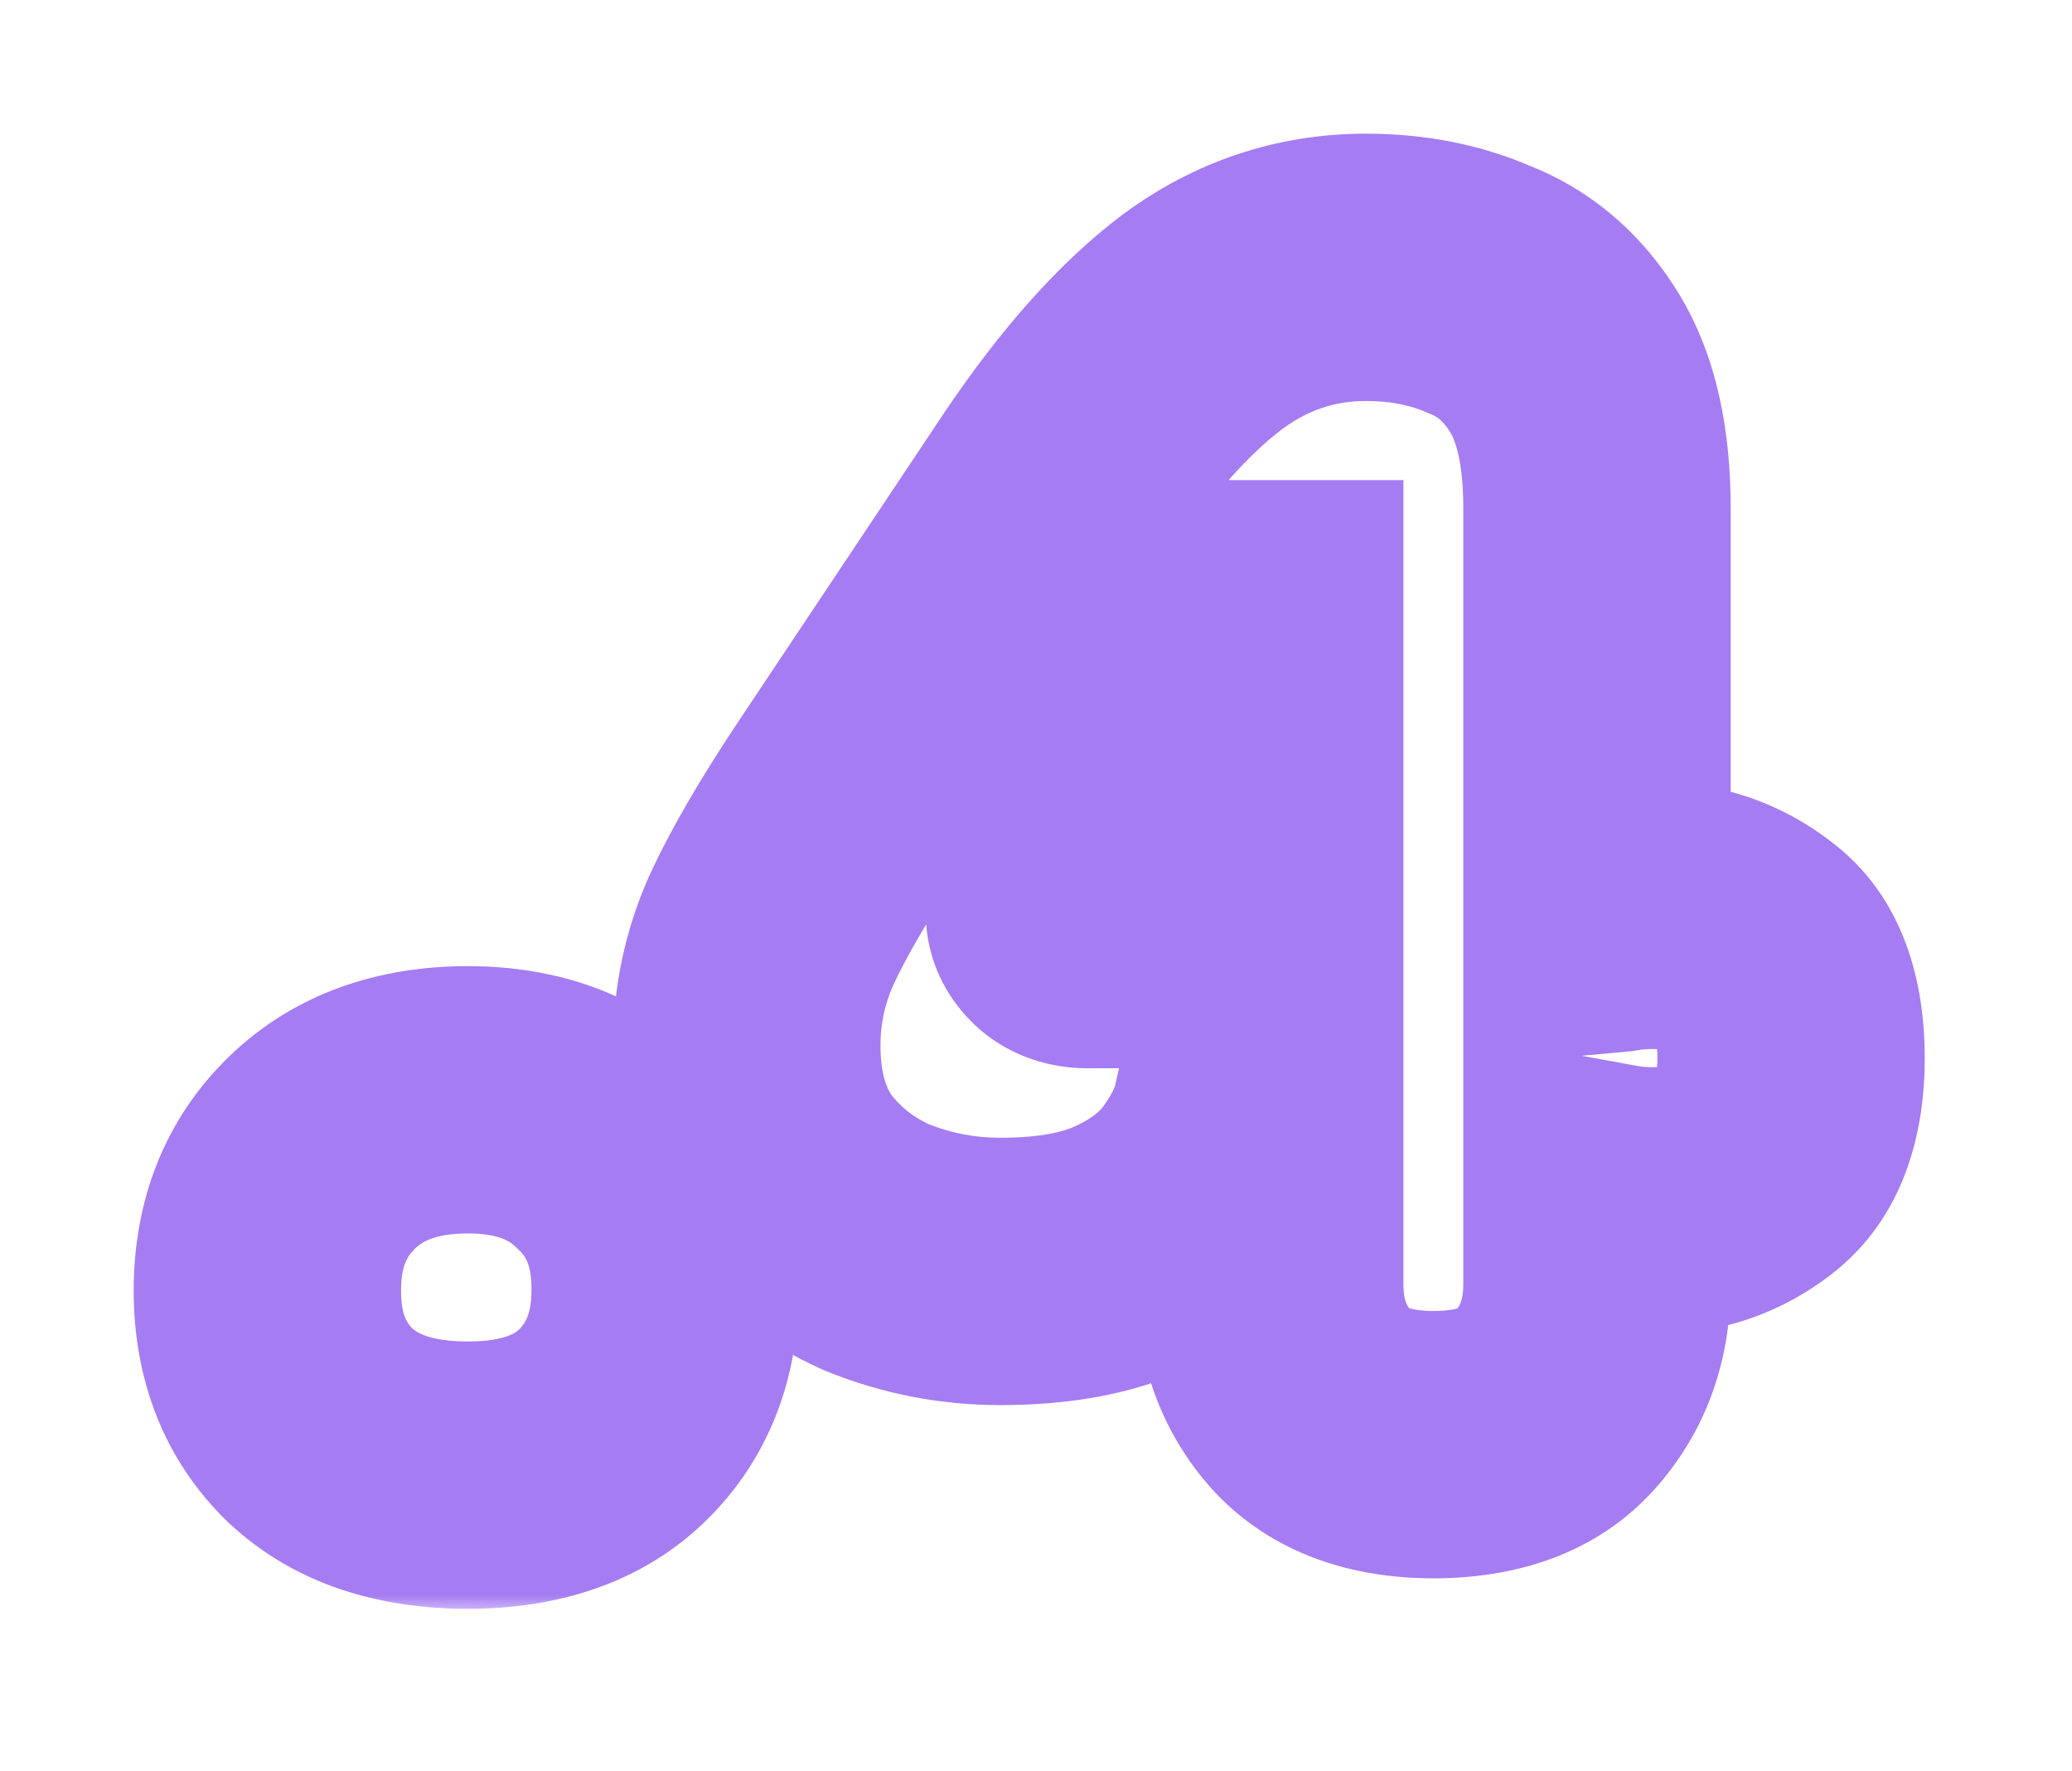 <svg width="62" height="53" viewBox="0 0 62 53" fill="none" xmlns="http://www.w3.org/2000/svg">
<g filter="url(#filter0_d_519_221)">
<mask id="path-1-outside-1_519_221" maskUnits="userSpaceOnUse" x="3.065" y="-0.768" width="55" height="45" fill="black">
<rect fill="white" x="3.065" y="-0.768" width="55" height="45"/>
<path d="M14 40.144C12.112 40.144 10.64 39.648 9.584 38.656C8.528 37.632 8 36.288 8 34.624C8 32.928 8.544 31.552 9.632 30.496C10.72 29.44 12.176 28.912 14 28.912C15.792 28.912 17.216 29.44 18.272 30.496C19.36 31.52 19.904 32.88 19.904 34.576C19.904 36.24 19.392 37.584 18.368 38.608C17.344 39.632 15.888 40.144 14 40.144ZM42.89 39.232C41.29 39.232 40.074 38.784 39.242 37.888C38.41 36.96 37.994 35.808 37.994 34.432V29.344H37.274C37.114 30.048 36.762 30.768 36.218 31.504C35.674 32.24 34.89 32.848 33.866 33.328C32.842 33.808 31.53 34.048 29.93 34.048C28.65 34.048 27.418 33.808 26.234 33.328C25.082 32.816 24.138 32.064 23.402 31.072C22.698 30.048 22.346 28.784 22.346 27.28C22.346 26.096 22.586 24.96 23.066 23.872C23.578 22.752 24.378 21.376 25.466 19.744L31.61 10.528C33.082 8.352 34.538 6.72 35.978 5.632C37.45 4.544 39.082 4 40.874 4C42.122 4 43.258 4.224 44.282 4.672C45.338 5.088 46.186 5.824 46.826 6.88C47.466 7.936 47.786 9.376 47.786 11.2V23.536C47.786 23.536 47.962 23.52 48.314 23.488C48.666 23.424 49.05 23.392 49.466 23.392C50.554 23.392 51.514 23.712 52.346 24.352C53.178 24.96 53.594 26.064 53.594 27.664C53.594 29.232 53.178 30.336 52.346 30.976C51.514 31.616 50.554 31.936 49.466 31.936C49.05 31.936 48.666 31.904 48.314 31.84C47.962 31.776 47.786 31.744 47.786 31.744V34.432C47.786 35.808 47.37 36.96 46.538 37.888C45.738 38.784 44.522 39.232 42.89 39.232ZM31.898 22.816C31.674 23.136 31.642 23.408 31.802 23.632C31.962 23.856 32.202 23.968 32.522 23.968H37.994V14.368H37.466L31.898 22.816Z"/>
</mask>
<path d="M14 40.144C12.112 40.144 10.64 39.648 9.584 38.656C8.528 37.632 8 36.288 8 34.624C8 32.928 8.544 31.552 9.632 30.496C10.72 29.44 12.176 28.912 14 28.912C15.792 28.912 17.216 29.44 18.272 30.496C19.36 31.52 19.904 32.88 19.904 34.576C19.904 36.24 19.392 37.584 18.368 38.608C17.344 39.632 15.888 40.144 14 40.144ZM42.89 39.232C41.29 39.232 40.074 38.784 39.242 37.888C38.41 36.96 37.994 35.808 37.994 34.432V29.344H37.274C37.114 30.048 36.762 30.768 36.218 31.504C35.674 32.24 34.89 32.848 33.866 33.328C32.842 33.808 31.53 34.048 29.93 34.048C28.65 34.048 27.418 33.808 26.234 33.328C25.082 32.816 24.138 32.064 23.402 31.072C22.698 30.048 22.346 28.784 22.346 27.28C22.346 26.096 22.586 24.96 23.066 23.872C23.578 22.752 24.378 21.376 25.466 19.744L31.61 10.528C33.082 8.352 34.538 6.72 35.978 5.632C37.45 4.544 39.082 4 40.874 4C42.122 4 43.258 4.224 44.282 4.672C45.338 5.088 46.186 5.824 46.826 6.88C47.466 7.936 47.786 9.376 47.786 11.2V23.536C47.786 23.536 47.962 23.52 48.314 23.488C48.666 23.424 49.05 23.392 49.466 23.392C50.554 23.392 51.514 23.712 52.346 24.352C53.178 24.96 53.594 26.064 53.594 27.664C53.594 29.232 53.178 30.336 52.346 30.976C51.514 31.616 50.554 31.936 49.466 31.936C49.05 31.936 48.666 31.904 48.314 31.84C47.962 31.776 47.786 31.744 47.786 31.744V34.432C47.786 35.808 47.37 36.96 46.538 37.888C45.738 38.784 44.522 39.232 42.89 39.232ZM31.898 22.816C31.674 23.136 31.642 23.408 31.802 23.632C31.962 23.856 32.202 23.968 32.522 23.968H37.994V14.368H37.466L31.898 22.816Z" fill="white"/>
<path d="M9.584 38.656L6.799 41.528L6.822 41.55L6.845 41.571L9.584 38.656ZM9.632 30.496L6.846 27.626L9.632 30.496ZM18.272 30.496L15.443 33.324L15.486 33.367L15.53 33.409L18.272 30.496ZM18.368 38.608L21.196 41.436H21.196L18.368 38.608ZM14 40.144V36.144C12.811 36.144 12.434 35.845 12.322 35.74L9.584 38.656L6.845 41.571C8.846 43.451 11.412 44.144 14 44.144V40.144ZM9.584 38.656L12.368 35.784C12.194 35.615 12 35.361 12 34.624H8H4C4 37.215 4.861 39.648 6.799 41.528L9.584 38.656ZM8 34.624H12C12 33.869 12.201 33.576 12.418 33.366L9.632 30.496L6.846 27.626C4.886 29.528 4 31.987 4 34.624H8ZM9.632 30.496L12.418 33.366C12.612 33.178 12.991 32.912 14 32.912V28.912V24.912C11.36 24.912 8.827 25.702 6.846 27.626L9.632 30.496ZM14 28.912V32.912C14.958 32.912 15.284 33.165 15.443 33.324L18.272 30.496L21.1 27.668C19.148 25.715 16.626 24.912 14 24.912V28.912ZM18.272 30.496L15.53 33.409C15.703 33.571 15.904 33.819 15.904 34.576H19.904H23.904C23.904 31.941 23.016 29.468 21.013 27.583L18.272 30.496ZM19.904 34.576H15.904C15.904 35.351 15.7 35.619 15.539 35.779L18.368 38.608L21.196 41.436C23.084 39.549 23.904 37.129 23.904 34.576H19.904ZM18.368 38.608L15.539 35.779C15.473 35.845 15.162 36.144 14 36.144V40.144V44.144C16.613 44.144 19.214 43.418 21.196 41.436L18.368 38.608ZM39.242 37.888L36.264 40.558L36.287 40.584L36.311 40.61L39.242 37.888ZM37.994 29.344H41.994V25.344H37.994V29.344ZM37.274 29.344V25.344H34.081L33.373 28.457L37.274 29.344ZM33.866 33.328L35.563 36.95L33.866 33.328ZM26.234 33.328L24.609 36.983L24.67 37.01L24.731 37.035L26.234 33.328ZM23.402 31.072L20.106 33.338L20.146 33.397L20.189 33.455L23.402 31.072ZM23.066 23.872L19.428 22.209L19.417 22.233L19.406 22.257L23.066 23.872ZM25.466 19.744L28.794 21.963L25.466 19.744ZM31.61 10.528L28.297 8.287L28.289 8.298L28.282 8.309L31.61 10.528ZM35.978 5.632L33.6 2.415L33.583 2.428L33.566 2.44L35.978 5.632ZM44.282 4.672L42.678 8.337L42.747 8.366L42.816 8.394L44.282 4.672ZM46.826 6.88L43.405 8.953V8.953L46.826 6.88ZM47.786 23.536H43.786V27.916L48.148 27.52L47.786 23.536ZM48.314 23.488L48.676 27.471L48.854 27.455L49.029 27.423L48.314 23.488ZM52.346 24.352L49.907 27.522L49.946 27.552L49.986 27.581L52.346 24.352ZM52.346 30.976L49.907 27.805L49.907 27.805L52.346 30.976ZM48.314 31.84L49.029 27.904L48.314 31.84ZM47.786 31.744L48.501 27.808L43.786 26.951V31.744H47.786ZM46.538 37.888L43.559 35.218L43.554 35.224L46.538 37.888ZM31.898 22.816L35.175 25.11L35.207 25.064L35.238 25.017L31.898 22.816ZM31.802 23.632L28.547 25.957L28.547 25.957L31.802 23.632ZM37.994 23.968V27.968H41.994V23.968H37.994ZM37.994 14.368H41.994V10.368H37.994V14.368ZM37.466 14.368V10.368H35.312L34.126 12.167L37.466 14.368ZM42.89 39.232V35.232C42.455 35.232 42.236 35.17 42.161 35.143C42.106 35.123 42.136 35.126 42.173 35.166L39.242 37.888L36.311 40.61C38.114 42.552 40.539 43.232 42.89 43.232V39.232ZM39.242 37.888L42.22 35.218C42.116 35.102 41.994 34.933 41.994 34.432H37.994H33.994C33.994 36.683 34.703 38.818 36.264 40.558L39.242 37.888ZM37.994 34.432H41.994V29.344H37.994H33.994V34.432H37.994ZM37.994 29.344V25.344H37.274V29.344V33.344H37.994V29.344ZM37.274 29.344L33.373 28.457C33.364 28.499 33.301 28.72 33.001 29.126L36.218 31.504L39.434 33.882C40.222 32.816 40.864 31.597 41.174 30.23L37.274 29.344ZM36.218 31.504L33.001 29.126C32.935 29.216 32.73 29.443 32.168 29.706L33.866 33.328L35.563 36.95C37.05 36.253 38.413 35.264 39.434 33.882L36.218 31.504ZM33.866 33.328L32.168 29.706C31.848 29.856 31.17 30.048 29.93 30.048V34.048V38.048C31.89 38.048 33.835 37.76 35.563 36.95L33.866 33.328ZM29.93 34.048V30.048C29.164 30.048 28.442 29.907 27.737 29.621L26.234 33.328L24.731 37.035C26.393 37.709 28.136 38.048 29.93 38.048V34.048ZM26.234 33.328L27.858 29.673C27.323 29.435 26.931 29.115 26.614 28.689L23.402 31.072L20.189 33.455C21.345 35.013 22.841 36.197 24.609 36.983L26.234 33.328ZM23.402 31.072L26.698 28.806C26.541 28.578 26.346 28.148 26.346 27.28H22.346H18.346C18.346 29.42 18.854 31.518 20.106 33.338L23.402 31.072ZM22.346 27.28H26.346C26.346 26.654 26.469 26.068 26.726 25.486L23.066 23.872L19.406 22.257C18.703 23.852 18.346 25.537 18.346 27.28H22.346ZM23.066 23.872L26.704 25.535C27.091 24.687 27.764 23.509 28.794 21.963L25.466 19.744L22.138 17.525C20.992 19.243 20.064 20.817 19.428 22.209L23.066 23.872ZM25.466 19.744L28.794 21.963L34.938 12.747L31.61 10.528L28.282 8.309L22.138 17.525L25.466 19.744ZM31.61 10.528L34.923 12.769C36.251 10.807 37.42 9.555 38.389 8.823L35.978 5.632L33.566 2.44C31.655 3.885 29.913 5.897 28.297 8.287L31.61 10.528ZM35.978 5.632L38.355 8.849C39.155 8.258 39.957 8 40.874 8V4V-6.77109e-05C38.206 -6.77109e-05 35.745 0.83 33.6 2.415L35.978 5.632ZM40.874 4V8C41.635 8 42.216 8.134 42.678 8.337L44.282 4.672L45.885 1.007C44.3 0.314 42.609 -6.77109e-05 40.874 -6.77109e-05V4ZM44.282 4.672L42.816 8.394C42.984 8.46 43.176 8.576 43.405 8.953L46.826 6.88L50.247 4.807C49.195 3.072 47.691 1.716 45.748 0.95L44.282 4.672ZM46.826 6.88L43.405 8.953C43.527 9.154 43.786 9.781 43.786 11.2H47.786H51.786C51.786 8.971 51.405 6.718 50.247 4.807L46.826 6.88ZM47.786 11.2H43.786V23.536H47.786H51.786V11.2H47.786ZM47.786 23.536C48.148 27.52 48.148 27.52 48.148 27.52C48.148 27.52 48.148 27.52 48.148 27.52C48.148 27.52 48.148 27.52 48.148 27.52C48.148 27.52 48.148 27.52 48.148 27.52C48.148 27.52 48.148 27.52 48.148 27.52C48.148 27.52 48.148 27.52 48.148 27.52C48.148 27.52 48.148 27.52 48.148 27.52C48.148 27.52 48.148 27.52 48.148 27.52C48.148 27.52 48.148 27.52 48.148 27.52C48.148 27.52 48.148 27.52 48.148 27.52C48.148 27.52 48.148 27.52 48.148 27.52C48.148 27.52 48.148 27.52 48.148 27.52C48.148 27.52 48.148 27.52 48.148 27.52C48.148 27.52 48.148 27.52 48.148 27.52C48.148 27.52 48.148 27.52 48.148 27.52C48.148 27.52 48.148 27.52 48.148 27.52C48.148 27.52 48.148 27.52 48.148 27.52C48.149 27.52 48.149 27.519 48.149 27.519C48.149 27.519 48.149 27.519 48.149 27.519C48.149 27.519 48.149 27.519 48.149 27.519C48.149 27.519 48.149 27.519 48.149 27.519C48.149 27.519 48.149 27.519 48.149 27.519C48.149 27.519 48.149 27.519 48.149 27.519C48.149 27.519 48.149 27.519 48.149 27.519C48.149 27.519 48.149 27.519 48.149 27.519C48.149 27.519 48.149 27.519 48.149 27.519C48.149 27.519 48.149 27.519 48.149 27.519C48.15 27.519 48.15 27.519 48.15 27.519C48.15 27.519 48.15 27.519 48.15 27.519C48.15 27.519 48.15 27.519 48.15 27.519C48.15 27.519 48.15 27.519 48.15 27.519C48.15 27.519 48.15 27.519 48.15 27.519C48.15 27.519 48.15 27.519 48.15 27.519C48.15 27.519 48.15 27.519 48.15 27.519C48.15 27.519 48.15 27.519 48.15 27.519C48.151 27.519 48.151 27.519 48.151 27.519C48.151 27.519 48.151 27.519 48.151 27.519C48.151 27.519 48.151 27.519 48.151 27.519C48.151 27.519 48.151 27.519 48.151 27.519C48.151 27.519 48.151 27.519 48.151 27.519C48.151 27.519 48.151 27.519 48.151 27.519C48.151 27.519 48.151 27.519 48.151 27.519C48.152 27.519 48.152 27.519 48.152 27.519C48.152 27.519 48.152 27.519 48.152 27.519C48.152 27.519 48.152 27.519 48.152 27.519C48.152 27.519 48.152 27.519 48.152 27.519C48.152 27.519 48.152 27.519 48.152 27.519C48.153 27.519 48.153 27.519 48.153 27.519C48.153 27.519 48.153 27.519 48.153 27.519C48.153 27.519 48.153 27.519 48.153 27.519C48.153 27.519 48.153 27.519 48.153 27.519C48.153 27.519 48.153 27.519 48.153 27.519C48.154 27.519 48.154 27.519 48.154 27.519C48.154 27.519 48.154 27.519 48.154 27.519C48.154 27.519 48.154 27.519 48.154 27.519C48.154 27.519 48.154 27.519 48.154 27.519C48.154 27.519 48.154 27.519 48.154 27.519C48.155 27.519 48.155 27.519 48.155 27.519C48.155 27.519 48.155 27.519 48.155 27.519C48.155 27.519 48.155 27.519 48.155 27.519C48.155 27.519 48.155 27.519 48.155 27.519C48.156 27.519 48.156 27.519 48.156 27.519C48.156 27.519 48.156 27.519 48.156 27.519C48.156 27.519 48.156 27.519 48.156 27.519C48.156 27.519 48.156 27.519 48.157 27.519C48.157 27.519 48.157 27.519 48.157 27.519C48.157 27.519 48.157 27.519 48.157 27.519C48.157 27.519 48.157 27.519 48.157 27.519C48.157 27.519 48.157 27.519 48.157 27.519C48.158 27.519 48.158 27.519 48.158 27.519C48.158 27.519 48.158 27.519 48.158 27.519C48.158 27.519 48.158 27.519 48.158 27.519C48.158 27.518 48.159 27.518 48.159 27.518C48.159 27.518 48.159 27.518 48.159 27.518C48.159 27.518 48.159 27.518 48.159 27.518C48.159 27.518 48.16 27.518 48.16 27.518C48.16 27.518 48.16 27.518 48.16 27.518C48.16 27.518 48.16 27.518 48.16 27.518C48.16 27.518 48.16 27.518 48.16 27.518C48.161 27.518 48.161 27.518 48.161 27.518C48.161 27.518 48.161 27.518 48.161 27.518C48.161 27.518 48.161 27.518 48.161 27.518C48.162 27.518 48.162 27.518 48.162 27.518C48.162 27.518 48.162 27.518 48.162 27.518C48.162 27.518 48.162 27.518 48.163 27.518C48.163 27.518 48.163 27.518 48.163 27.518C48.163 27.518 48.163 27.518 48.163 27.518C48.163 27.518 48.163 27.518 48.163 27.518C48.164 27.518 48.164 27.518 48.164 27.518C48.164 27.518 48.164 27.518 48.164 27.518C48.164 27.518 48.164 27.518 48.165 27.518C48.165 27.518 48.165 27.518 48.165 27.518C48.165 27.518 48.165 27.518 48.165 27.518C48.166 27.518 48.166 27.518 48.166 27.518C48.166 27.518 48.166 27.518 48.166 27.518C48.166 27.518 48.166 27.518 48.166 27.518C48.167 27.518 48.167 27.518 48.167 27.518C48.167 27.518 48.167 27.518 48.167 27.518C48.167 27.518 48.168 27.518 48.168 27.518C48.168 27.518 48.168 27.518 48.168 27.518C48.168 27.518 48.168 27.518 48.169 27.518C48.169 27.518 48.169 27.518 48.169 27.518C48.169 27.518 48.169 27.518 48.169 27.518C48.169 27.518 48.17 27.517 48.17 27.517C48.17 27.517 48.17 27.517 48.17 27.517C48.17 27.517 48.17 27.517 48.171 27.517C48.171 27.517 48.171 27.517 48.171 27.517C48.171 27.517 48.171 27.517 48.171 27.517C48.172 27.517 48.172 27.517 48.172 27.517C48.172 27.517 48.172 27.517 48.172 27.517C48.172 27.517 48.173 27.517 48.173 27.517C48.173 27.517 48.173 27.517 48.173 27.517C48.173 27.517 48.173 27.517 48.174 27.517C48.174 27.517 48.174 27.517 48.174 27.517C48.174 27.517 48.174 27.517 48.175 27.517C48.175 27.517 48.175 27.517 48.175 27.517C48.175 27.517 48.175 27.517 48.175 27.517C48.176 27.517 48.176 27.517 48.176 27.517C48.176 27.517 48.176 27.517 48.176 27.517C48.177 27.517 48.177 27.517 48.177 27.517C48.177 27.517 48.177 27.517 48.177 27.517C48.178 27.517 48.178 27.517 48.178 27.517C48.178 27.517 48.178 27.517 48.178 27.517C48.179 27.517 48.179 27.517 48.179 27.517C48.179 27.517 48.179 27.517 48.179 27.517C48.18 27.517 48.18 27.517 48.18 27.517C48.18 27.517 48.18 27.517 48.18 27.517C48.181 27.517 48.181 27.517 48.181 27.517C48.181 27.517 48.181 27.517 48.181 27.517C48.182 27.516 48.182 27.516 48.182 27.516C48.182 27.516 48.182 27.516 48.182 27.516C48.183 27.516 48.183 27.516 48.183 27.516C48.183 27.516 48.183 27.516 48.184 27.516C48.184 27.516 48.184 27.516 48.184 27.516C48.184 27.516 48.184 27.516 48.185 27.516C48.185 27.516 48.185 27.516 48.185 27.516C48.185 27.516 48.186 27.516 48.186 27.516C48.186 27.516 48.186 27.516 48.186 27.516C48.187 27.516 48.187 27.516 48.187 27.516C48.187 27.516 48.187 27.516 48.187 27.516C48.188 27.516 48.188 27.516 48.188 27.516C48.188 27.516 48.188 27.516 48.189 27.516C48.189 27.516 48.189 27.516 48.189 27.516C48.189 27.516 48.19 27.516 48.19 27.516C48.19 27.516 48.19 27.516 48.19 27.516C48.191 27.516 48.191 27.516 48.191 27.516C48.191 27.516 48.191 27.516 48.191 27.515C48.192 27.515 48.192 27.515 48.192 27.515C48.192 27.515 48.193 27.515 48.193 27.515C48.193 27.515 48.193 27.515 48.193 27.515C48.194 27.515 48.194 27.515 48.194 27.515C48.194 27.515 48.194 27.515 48.194 27.515C48.195 27.515 48.195 27.515 48.195 27.515C48.195 27.515 48.196 27.515 48.196 27.515C48.196 27.515 48.196 27.515 48.196 27.515C48.197 27.515 48.197 27.515 48.197 27.515C48.197 27.515 48.197 27.515 48.198 27.515C48.198 27.515 48.198 27.515 48.198 27.515C48.198 27.515 48.199 27.515 48.199 27.515C48.199 27.515 48.199 27.515 48.2 27.515C48.2 27.515 48.2 27.515 48.2 27.515C48.2 27.515 48.201 27.515 48.201 27.515C48.201 27.515 48.201 27.515 48.202 27.515C48.202 27.515 48.202 27.515 48.202 27.515C48.202 27.515 48.203 27.515 48.203 27.515C48.203 27.515 48.203 27.515 48.203 27.515C48.204 27.514 48.204 27.514 48.204 27.514C48.204 27.514 48.205 27.514 48.205 27.514C48.205 27.514 48.205 27.514 48.206 27.514C48.206 27.514 48.206 27.514 48.206 27.514C48.206 27.514 48.207 27.514 48.207 27.514C48.207 27.514 48.207 27.514 48.208 27.514C48.208 27.514 48.208 27.514 48.208 27.514C48.209 27.514 48.209 27.514 48.209 27.514C48.209 27.514 48.209 27.514 48.21 27.514C48.21 27.514 48.21 27.514 48.21 27.514C48.211 27.514 48.211 27.514 48.211 27.514C48.211 27.514 48.212 27.514 48.212 27.514C48.212 27.514 48.212 27.514 48.212 27.514C48.213 27.514 48.213 27.514 48.213 27.514C48.213 27.514 48.214 27.514 48.214 27.514C48.214 27.514 48.214 27.514 48.215 27.513C48.215 27.513 48.215 27.513 48.215 27.513C48.216 27.513 48.216 27.513 48.216 27.513C48.216 27.513 48.217 27.513 48.217 27.513C48.217 27.513 48.217 27.513 48.218 27.513C48.218 27.513 48.218 27.513 48.218 27.513C48.219 27.513 48.219 27.513 48.219 27.513C48.219 27.513 48.22 27.513 48.22 27.513C48.22 27.513 48.22 27.513 48.221 27.513C48.221 27.513 48.221 27.513 48.221 27.513C48.222 27.513 48.222 27.513 48.222 27.513C48.222 27.513 48.223 27.513 48.223 27.513C48.223 27.513 48.224 27.513 48.224 27.513C48.224 27.513 48.224 27.513 48.224 27.512C48.225 27.512 48.225 27.512 48.225 27.512C48.226 27.512 48.226 27.512 48.226 27.512C48.226 27.512 48.227 27.512 48.227 27.512C48.227 27.512 48.227 27.512 48.228 27.512C48.228 27.512 48.228 27.512 48.228 27.512C48.229 27.512 48.229 27.512 48.229 27.512C48.23 27.512 48.23 27.512 48.23 27.512C48.23 27.512 48.231 27.512 48.231 27.512C48.231 27.512 48.231 27.512 48.232 27.512C48.232 27.512 48.232 27.512 48.233 27.512C48.233 27.512 48.233 27.512 48.233 27.512C48.234 27.512 48.234 27.512 48.234 27.512C48.234 27.512 48.235 27.512 48.235 27.512C48.235 27.512 48.236 27.512 48.236 27.512C48.236 27.512 48.236 27.512 48.237 27.511C48.237 27.511 48.237 27.511 48.238 27.511C48.238 27.511 48.238 27.511 48.239 27.511C48.239 27.511 48.239 27.511 48.239 27.511C48.24 27.511 48.24 27.511 48.24 27.511C48.24 27.511 48.241 27.511 48.241 27.511C48.241 27.511 48.242 27.511 48.242 27.511C48.242 27.511 48.242 27.511 48.243 27.511C48.243 27.511 48.243 27.511 48.244 27.511C48.244 27.511 48.244 27.511 48.245 27.511C48.245 27.511 48.245 27.511 48.245 27.511C48.246 27.511 48.246 27.511 48.246 27.511C48.247 27.511 48.247 27.511 48.247 27.511C48.248 27.511 48.248 27.51 48.248 27.51C48.248 27.51 48.249 27.51 48.249 27.51C48.249 27.51 48.25 27.51 48.25 27.51C48.25 27.51 48.251 27.51 48.251 27.51C48.251 27.51 48.251 27.51 48.252 27.51C48.252 27.51 48.252 27.51 48.253 27.51C48.253 27.51 48.253 27.51 48.254 27.51C48.254 27.51 48.254 27.51 48.255 27.51C48.255 27.51 48.255 27.51 48.255 27.51C48.256 27.51 48.256 27.51 48.256 27.51C48.257 27.51 48.257 27.51 48.257 27.51C48.258 27.509 48.258 27.509 48.258 27.509C48.258 27.509 48.259 27.509 48.259 27.509C48.26 27.509 48.26 27.509 48.26 27.509C48.26 27.509 48.261 27.509 48.261 27.509C48.261 27.509 48.262 27.509 48.262 27.509C48.262 27.509 48.263 27.509 48.263 27.509C48.263 27.509 48.264 27.509 48.264 27.509C48.264 27.509 48.265 27.509 48.265 27.509C48.265 27.509 48.266 27.509 48.266 27.509C48.266 27.509 48.267 27.509 48.267 27.509C48.267 27.509 48.267 27.509 48.268 27.509C48.268 27.509 48.269 27.509 48.269 27.509C48.269 27.509 48.27 27.509 48.27 27.508C48.27 27.508 48.27 27.508 48.271 27.508C48.271 27.508 48.272 27.508 48.272 27.508C48.272 27.508 48.273 27.508 48.273 27.508C48.273 27.508 48.273 27.508 48.274 27.508C48.274 27.508 48.275 27.508 48.275 27.508C48.275 27.508 48.276 27.508 48.276 27.508C48.276 27.508 48.276 27.508 48.277 27.508C48.277 27.508 48.278 27.508 48.278 27.508C48.278 27.508 48.279 27.508 48.279 27.508C48.279 27.508 48.28 27.508 48.28 27.508C48.28 27.508 48.281 27.507 48.281 27.507C48.281 27.507 48.282 27.507 48.282 27.507C48.282 27.507 48.283 27.507 48.283 27.507C48.283 27.507 48.284 27.507 48.284 27.507C48.285 27.507 48.285 27.507 48.285 27.507C48.285 27.507 48.286 27.507 48.286 27.507C48.287 27.507 48.287 27.507 48.287 27.507C48.288 27.507 48.288 27.507 48.288 27.507C48.289 27.507 48.289 27.507 48.289 27.507C48.29 27.507 48.29 27.507 48.291 27.506C48.291 27.506 48.291 27.506 48.291 27.506C48.292 27.506 48.292 27.506 48.293 27.506C48.293 27.506 48.293 27.506 48.294 27.506C48.294 27.506 48.294 27.506 48.295 27.506C48.295 27.506 48.295 27.506 48.296 27.506C48.296 27.506 48.297 27.506 48.297 27.506C48.297 27.506 48.298 27.506 48.298 27.506C48.298 27.506 48.299 27.506 48.299 27.506C48.3 27.506 48.3 27.506 48.3 27.506C48.301 27.506 48.301 27.506 48.301 27.506C48.302 27.506 48.302 27.506 48.303 27.506C48.303 27.505 48.303 27.505 48.304 27.505C48.304 27.505 48.304 27.505 48.305 27.505C48.305 27.505 48.306 27.505 48.306 27.505C48.306 27.505 48.307 27.505 48.307 27.505C48.307 27.505 48.308 27.505 48.308 27.505C48.309 27.505 48.309 27.505 48.309 27.505C48.31 27.505 48.31 27.505 48.31 27.505C48.311 27.505 48.311 27.505 48.312 27.505C48.312 27.505 48.312 27.505 48.313 27.505C48.313 27.505 48.313 27.505 48.314 27.504C48.314 27.504 48.315 27.504 48.315 27.504C48.315 27.504 48.316 27.504 48.316 27.504C48.317 27.504 48.317 27.504 48.317 27.504C48.318 27.504 48.318 27.504 48.319 27.504C48.319 27.504 48.319 27.504 48.32 27.504C48.32 27.504 48.321 27.504 48.321 27.504C48.321 27.504 48.322 27.504 48.322 27.504C48.322 27.504 48.323 27.504 48.323 27.504C48.324 27.503 48.324 27.503 48.324 27.503C48.325 27.503 48.325 27.503 48.326 27.503C48.326 27.503 48.326 27.503 48.327 27.503C48.327 27.503 48.328 27.503 48.328 27.503C48.328 27.503 48.329 27.503 48.329 27.503C48.33 27.503 48.33 27.503 48.33 27.503C48.331 27.503 48.331 27.503 48.332 27.503C48.332 27.503 48.333 27.503 48.333 27.503C48.333 27.503 48.334 27.503 48.334 27.503C48.334 27.503 48.335 27.503 48.335 27.503C48.336 27.502 48.336 27.502 48.337 27.502C48.337 27.502 48.337 27.502 48.338 27.502C48.338 27.502 48.339 27.502 48.339 27.502C48.339 27.502 48.34 27.502 48.34 27.502C48.341 27.502 48.341 27.502 48.342 27.502C48.342 27.502 48.342 27.502 48.343 27.502C48.343 27.502 48.344 27.502 48.344 27.502C48.344 27.502 48.345 27.502 48.345 27.502C48.346 27.502 48.346 27.502 48.346 27.502C48.347 27.501 48.347 27.501 48.348 27.501C48.348 27.501 48.349 27.501 48.349 27.501C48.349 27.501 48.35 27.501 48.35 27.501C48.351 27.501 48.351 27.501 48.352 27.501C48.352 27.501 48.352 27.501 48.353 27.501C48.353 27.501 48.354 27.501 48.354 27.501C48.355 27.501 48.355 27.501 48.355 27.501C48.356 27.501 48.356 27.501 48.357 27.5C48.357 27.5 48.358 27.5 48.358 27.5C48.358 27.5 48.359 27.5 48.359 27.5C48.36 27.5 48.36 27.5 48.361 27.5C48.361 27.5 48.362 27.5 48.362 27.5C48.362 27.5 48.363 27.5 48.363 27.5C48.364 27.5 48.364 27.5 48.365 27.5C48.365 27.5 48.365 27.5 48.366 27.5C48.366 27.5 48.367 27.5 48.367 27.5C48.368 27.5 48.368 27.5 48.369 27.499C48.369 27.499 48.37 27.499 48.37 27.499C48.37 27.499 48.371 27.499 48.371 27.499C48.372 27.499 48.372 27.499 48.373 27.499C48.373 27.499 48.373 27.499 48.374 27.499C48.374 27.499 48.375 27.499 48.375 27.499C48.376 27.499 48.376 27.499 48.377 27.499C48.377 27.499 48.378 27.499 48.378 27.499C48.379 27.498 48.379 27.498 48.379 27.498C48.38 27.498 48.38 27.498 48.381 27.498C48.381 27.498 48.382 27.498 48.382 27.498C48.383 27.498 48.383 27.498 48.383 27.498C48.384 27.498 48.384 27.498 48.385 27.498C48.385 27.498 48.386 27.498 48.386 27.498C48.387 27.498 48.387 27.498 48.388 27.498C48.388 27.498 48.389 27.498 48.389 27.498C48.389 27.497 48.39 27.497 48.391 27.497C48.391 27.497 48.391 27.497 48.392 27.497C48.392 27.497 48.393 27.497 48.393 27.497C48.394 27.497 48.394 27.497 48.395 27.497C48.395 27.497 48.396 27.497 48.396 27.497C48.397 27.497 48.397 27.497 48.398 27.497C48.398 27.497 48.398 27.497 48.399 27.497C48.399 27.497 48.4 27.497 48.4 27.497C48.401 27.497 48.401 27.497 48.402 27.496C48.402 27.496 48.403 27.496 48.403 27.496C48.404 27.496 48.404 27.496 48.405 27.496C48.405 27.496 48.406 27.496 48.406 27.496C48.407 27.496 48.407 27.496 48.407 27.496C48.408 27.496 48.408 27.496 48.409 27.496C48.41 27.496 48.41 27.496 48.41 27.496C48.411 27.496 48.411 27.496 48.412 27.495C48.412 27.495 48.413 27.495 48.413 27.495C48.414 27.495 48.414 27.495 48.415 27.495C48.415 27.495 48.416 27.495 48.416 27.495C48.417 27.495 48.417 27.495 48.418 27.495C48.418 27.495 48.419 27.495 48.419 27.495C48.42 27.495 48.42 27.495 48.421 27.495C48.421 27.495 48.422 27.495 48.422 27.495C48.423 27.494 48.423 27.494 48.424 27.494C48.424 27.494 48.425 27.494 48.425 27.494C48.426 27.494 48.426 27.494 48.427 27.494C48.427 27.494 48.428 27.494 48.428 27.494C48.429 27.494 48.429 27.494 48.43 27.494C48.43 27.494 48.431 27.494 48.431 27.494C48.432 27.494 48.432 27.494 48.433 27.494C48.433 27.494 48.434 27.494 48.434 27.494C48.435 27.493 48.435 27.493 48.436 27.493C48.436 27.493 48.437 27.493 48.437 27.493C48.438 27.493 48.438 27.493 48.439 27.493C48.439 27.493 48.44 27.493 48.44 27.493C48.441 27.493 48.441 27.493 48.442 27.493C48.442 27.493 48.443 27.493 48.443 27.493C48.444 27.493 48.444 27.493 48.445 27.492C48.446 27.492 48.446 27.492 48.447 27.492C48.447 27.492 48.447 27.492 48.448 27.492C48.449 27.492 48.449 27.492 48.45 27.492C48.45 27.492 48.451 27.492 48.451 27.492C48.452 27.492 48.452 27.492 48.453 27.492C48.453 27.492 48.454 27.492 48.454 27.492C48.455 27.492 48.455 27.492 48.456 27.491C48.456 27.491 48.457 27.491 48.458 27.491C48.458 27.491 48.459 27.491 48.459 27.491C48.46 27.491 48.46 27.491 48.461 27.491C48.461 27.491 48.462 27.491 48.462 27.491C48.463 27.491 48.463 27.491 48.464 27.491C48.464 27.491 48.465 27.491 48.465 27.491C48.466 27.491 48.467 27.491 48.467 27.491C48.468 27.491 48.468 27.49 48.469 27.49C48.469 27.49 48.47 27.49 48.47 27.49C48.471 27.49 48.471 27.49 48.472 27.49C48.472 27.49 48.473 27.49 48.473 27.49C48.474 27.49 48.474 27.49 48.475 27.49C48.476 27.49 48.476 27.49 48.477 27.49C48.477 27.49 48.478 27.489 48.478 27.489C48.479 27.489 48.479 27.489 48.48 27.489C48.48 27.489 48.481 27.489 48.482 27.489C48.482 27.489 48.483 27.489 48.483 27.489C48.484 27.489 48.484 27.489 48.485 27.489C48.485 27.489 48.486 27.489 48.486 27.489C48.487 27.489 48.488 27.489 48.488 27.489C48.489 27.488 48.489 27.488 48.49 27.488C48.49 27.488 48.491 27.488 48.492 27.488C48.492 27.488 48.493 27.488 48.493 27.488C48.494 27.488 48.494 27.488 48.495 27.488C48.495 27.488 48.496 27.488 48.496 27.488C48.497 27.488 48.498 27.488 48.498 27.488C48.499 27.488 48.499 27.488 48.5 27.488C48.5 27.488 48.501 27.487 48.502 27.487C48.502 27.487 48.503 27.487 48.503 27.487C48.504 27.487 48.504 27.487 48.505 27.487C48.505 27.487 48.506 27.487 48.507 27.487C48.507 27.487 48.508 27.487 48.508 27.487C48.509 27.487 48.51 27.487 48.51 27.487C48.511 27.486 48.511 27.486 48.512 27.486C48.512 27.486 48.513 27.486 48.514 27.486C48.514 27.486 48.515 27.486 48.515 27.486C48.516 27.486 48.516 27.486 48.517 27.486C48.517 27.486 48.518 27.486 48.519 27.486C48.519 27.486 48.52 27.486 48.52 27.486C48.521 27.486 48.522 27.485 48.522 27.485C48.523 27.485 48.523 27.485 48.524 27.485C48.524 27.485 48.525 27.485 48.526 27.485C48.526 27.485 48.527 27.485 48.527 27.485C48.528 27.485 48.529 27.485 48.529 27.485C48.53 27.485 48.53 27.485 48.531 27.485C48.531 27.485 48.532 27.485 48.533 27.485C48.533 27.485 48.534 27.484 48.534 27.484C48.535 27.484 48.535 27.484 48.536 27.484C48.537 27.484 48.537 27.484 48.538 27.484C48.538 27.484 48.539 27.484 48.54 27.484C48.54 27.484 48.541 27.484 48.541 27.484C48.542 27.484 48.543 27.484 48.543 27.484C48.544 27.483 48.544 27.483 48.545 27.483C48.546 27.483 48.546 27.483 48.547 27.483C48.547 27.483 48.548 27.483 48.549 27.483C48.549 27.483 48.55 27.483 48.55 27.483C48.551 27.483 48.552 27.483 48.552 27.483C48.553 27.483 48.553 27.483 48.554 27.483C48.555 27.483 48.555 27.483 48.556 27.482C48.556 27.482 48.557 27.482 48.558 27.482C48.558 27.482 48.559 27.482 48.559 27.482C48.56 27.482 48.561 27.482 48.561 27.482C48.562 27.482 48.562 27.482 48.563 27.482C48.564 27.482 48.564 27.482 48.565 27.482C48.566 27.482 48.566 27.482 48.567 27.481C48.567 27.481 48.568 27.481 48.569 27.481C48.569 27.481 48.57 27.481 48.57 27.481C48.571 27.481 48.572 27.481 48.572 27.481C48.573 27.481 48.574 27.481 48.574 27.481C48.575 27.481 48.575 27.481 48.576 27.481C48.577 27.48 48.577 27.48 48.578 27.48C48.578 27.48 48.579 27.48 48.58 27.48C48.58 27.48 48.581 27.48 48.582 27.48C48.582 27.48 48.583 27.48 48.584 27.48C48.584 27.48 48.585 27.48 48.585 27.48C48.586 27.48 48.587 27.48 48.587 27.48C48.588 27.48 48.589 27.48 48.589 27.479C48.59 27.479 48.59 27.479 48.591 27.479C48.592 27.479 48.592 27.479 48.593 27.479C48.593 27.479 48.594 27.479 48.595 27.479C48.595 27.479 48.596 27.479 48.597 27.479C48.597 27.479 48.598 27.479 48.599 27.479C48.599 27.479 48.6 27.478 48.6 27.478C48.601 27.478 48.602 27.478 48.602 27.478C48.603 27.478 48.604 27.478 48.604 27.478C48.605 27.478 48.606 27.478 48.606 27.478C48.607 27.478 48.608 27.478 48.608 27.478C48.609 27.478 48.609 27.478 48.61 27.477C48.611 27.477 48.611 27.477 48.612 27.477C48.613 27.477 48.613 27.477 48.614 27.477C48.615 27.477 48.615 27.477 48.616 27.477C48.617 27.477 48.617 27.477 48.618 27.477C48.618 27.477 48.619 27.477 48.62 27.477C48.62 27.477 48.621 27.477 48.622 27.476C48.622 27.476 48.623 27.476 48.624 27.476C48.624 27.476 48.625 27.476 48.626 27.476C48.626 27.476 48.627 27.476 48.628 27.476C48.628 27.476 48.629 27.476 48.63 27.476C48.63 27.476 48.631 27.476 48.632 27.476C48.632 27.476 48.633 27.475 48.633 27.475C48.634 27.475 48.635 27.475 48.636 27.475C48.636 27.475 48.637 27.475 48.638 27.475C48.638 27.475 48.639 27.475 48.639 27.475C48.64 27.475 48.641 27.475 48.642 27.475C48.642 27.475 48.643 27.474 48.644 27.474C48.644 27.474 48.645 27.474 48.645 27.474C48.646 27.474 48.647 27.474 48.648 27.474C48.648 27.474 48.649 27.474 48.65 27.474C48.65 27.474 48.651 27.474 48.651 27.474C48.652 27.474 48.653 27.474 48.654 27.474C48.654 27.474 48.655 27.473 48.656 27.473C48.656 27.473 48.657 27.473 48.657 27.473C48.658 27.473 48.659 27.473 48.66 27.473C48.66 27.473 48.661 27.473 48.662 27.473C48.662 27.473 48.663 27.473 48.664 27.473C48.664 27.473 48.665 27.473 48.666 27.472C48.666 27.472 48.667 27.472 48.668 27.472C48.668 27.472 48.669 27.472 48.67 27.472C48.67 27.472 48.671 27.472 48.672 27.472C48.672 27.472 48.673 27.472 48.674 27.472C48.675 27.472 48.675 27.472 48.676 27.471L48.314 23.488L47.952 19.504C47.951 19.504 47.95 19.505 47.95 19.505C47.949 19.505 47.948 19.505 47.947 19.505C47.947 19.505 47.946 19.505 47.946 19.505C47.945 19.505 47.944 19.505 47.943 19.505C47.943 19.505 47.942 19.505 47.941 19.505C47.941 19.505 47.94 19.505 47.939 19.506C47.939 19.506 47.938 19.506 47.937 19.506C47.937 19.506 47.936 19.506 47.935 19.506C47.935 19.506 47.934 19.506 47.933 19.506C47.933 19.506 47.932 19.506 47.931 19.506C47.931 19.506 47.93 19.506 47.929 19.506C47.929 19.506 47.928 19.506 47.927 19.507C47.926 19.507 47.926 19.507 47.925 19.507C47.925 19.507 47.924 19.507 47.923 19.507C47.922 19.507 47.922 19.507 47.921 19.507C47.92 19.507 47.92 19.507 47.919 19.507C47.919 19.507 47.918 19.507 47.917 19.508C47.916 19.508 47.916 19.508 47.915 19.508C47.914 19.508 47.914 19.508 47.913 19.508C47.913 19.508 47.912 19.508 47.911 19.508C47.911 19.508 47.91 19.508 47.909 19.508C47.909 19.508 47.908 19.508 47.907 19.508C47.907 19.509 47.906 19.509 47.905 19.509C47.905 19.509 47.904 19.509 47.903 19.509C47.903 19.509 47.902 19.509 47.901 19.509C47.901 19.509 47.9 19.509 47.899 19.509C47.899 19.509 47.898 19.509 47.897 19.509C47.897 19.509 47.896 19.509 47.895 19.509C47.895 19.509 47.894 19.51 47.894 19.51C47.893 19.51 47.892 19.51 47.892 19.51C47.891 19.51 47.89 19.51 47.89 19.51C47.889 19.51 47.888 19.51 47.888 19.51C47.887 19.51 47.886 19.51 47.886 19.51C47.885 19.51 47.885 19.511 47.884 19.511C47.883 19.511 47.883 19.511 47.882 19.511C47.881 19.511 47.881 19.511 47.88 19.511C47.879 19.511 47.879 19.511 47.878 19.511C47.877 19.511 47.877 19.511 47.876 19.511C47.876 19.511 47.875 19.511 47.874 19.511C47.874 19.512 47.873 19.512 47.872 19.512C47.872 19.512 47.871 19.512 47.87 19.512C47.87 19.512 47.869 19.512 47.869 19.512C47.868 19.512 47.867 19.512 47.867 19.512C47.866 19.512 47.865 19.512 47.865 19.512C47.864 19.512 47.864 19.512 47.863 19.512C47.862 19.512 47.862 19.512 47.861 19.513C47.86 19.513 47.86 19.513 47.859 19.513C47.859 19.513 47.858 19.513 47.857 19.513C47.857 19.513 47.856 19.513 47.855 19.513C47.855 19.513 47.854 19.513 47.854 19.513C47.853 19.513 47.852 19.513 47.852 19.513C47.851 19.514 47.85 19.514 47.85 19.514C47.849 19.514 47.849 19.514 47.848 19.514C47.847 19.514 47.847 19.514 47.846 19.514C47.846 19.514 47.845 19.514 47.844 19.514C47.844 19.514 47.843 19.514 47.843 19.514C47.842 19.514 47.841 19.514 47.841 19.515C47.84 19.515 47.839 19.515 47.839 19.515C47.838 19.515 47.838 19.515 47.837 19.515C47.836 19.515 47.836 19.515 47.835 19.515C47.835 19.515 47.834 19.515 47.833 19.515C47.833 19.515 47.832 19.515 47.831 19.515C47.831 19.515 47.83 19.515 47.83 19.515C47.829 19.515 47.828 19.516 47.828 19.516C47.827 19.516 47.827 19.516 47.826 19.516C47.825 19.516 47.825 19.516 47.824 19.516C47.824 19.516 47.823 19.516 47.822 19.516C47.822 19.516 47.821 19.516 47.821 19.516C47.82 19.516 47.819 19.516 47.819 19.516C47.818 19.517 47.818 19.517 47.817 19.517C47.817 19.517 47.816 19.517 47.815 19.517C47.815 19.517 47.814 19.517 47.814 19.517C47.813 19.517 47.812 19.517 47.812 19.517C47.811 19.517 47.811 19.517 47.81 19.517C47.809 19.517 47.809 19.517 47.808 19.517C47.808 19.517 47.807 19.517 47.806 19.518C47.806 19.518 47.805 19.518 47.805 19.518C47.804 19.518 47.804 19.518 47.803 19.518C47.803 19.518 47.802 19.518 47.801 19.518C47.801 19.518 47.8 19.518 47.8 19.518C47.799 19.518 47.798 19.518 47.798 19.518C47.797 19.518 47.797 19.518 47.796 19.518C47.795 19.519 47.795 19.519 47.794 19.519C47.794 19.519 47.793 19.519 47.793 19.519C47.792 19.519 47.791 19.519 47.791 19.519C47.79 19.519 47.79 19.519 47.789 19.519C47.789 19.519 47.788 19.519 47.788 19.519C47.787 19.519 47.786 19.519 47.786 19.519C47.785 19.52 47.785 19.52 47.784 19.52C47.783 19.52 47.783 19.52 47.782 19.52C47.782 19.52 47.781 19.52 47.781 19.52C47.78 19.52 47.779 19.52 47.779 19.52C47.778 19.52 47.778 19.52 47.777 19.52C47.777 19.52 47.776 19.52 47.776 19.52C47.775 19.52 47.775 19.52 47.774 19.52C47.773 19.521 47.773 19.521 47.772 19.521C47.772 19.521 47.771 19.521 47.771 19.521C47.77 19.521 47.769 19.521 47.769 19.521C47.768 19.521 47.768 19.521 47.767 19.521C47.767 19.521 47.766 19.521 47.766 19.521C47.765 19.521 47.764 19.521 47.764 19.521C47.763 19.521 47.763 19.521 47.762 19.522C47.762 19.522 47.761 19.522 47.761 19.522C47.76 19.522 47.76 19.522 47.759 19.522C47.758 19.522 47.758 19.522 47.757 19.522C47.757 19.522 47.756 19.522 47.756 19.522C47.755 19.522 47.755 19.522 47.754 19.522C47.754 19.522 47.753 19.522 47.752 19.523C47.752 19.523 47.751 19.523 47.751 19.523C47.75 19.523 47.75 19.523 47.749 19.523C47.749 19.523 47.748 19.523 47.748 19.523C47.747 19.523 47.746 19.523 47.746 19.523C47.745 19.523 47.745 19.523 47.744 19.523C47.744 19.523 47.743 19.523 47.743 19.523C47.742 19.523 47.742 19.523 47.741 19.523C47.741 19.524 47.74 19.524 47.739 19.524C47.739 19.524 47.739 19.524 47.738 19.524C47.737 19.524 47.737 19.524 47.736 19.524C47.736 19.524 47.735 19.524 47.735 19.524C47.734 19.524 47.734 19.524 47.733 19.524C47.733 19.524 47.732 19.524 47.732 19.524C47.731 19.524 47.73 19.524 47.73 19.524C47.73 19.525 47.729 19.525 47.728 19.525C47.728 19.525 47.727 19.525 47.727 19.525C47.726 19.525 47.726 19.525 47.725 19.525C47.725 19.525 47.724 19.525 47.724 19.525C47.723 19.525 47.723 19.525 47.722 19.525C47.722 19.525 47.721 19.525 47.721 19.525C47.72 19.525 47.72 19.526 47.719 19.526C47.719 19.526 47.718 19.526 47.718 19.526C47.717 19.526 47.717 19.526 47.716 19.526C47.715 19.526 47.715 19.526 47.715 19.526C47.714 19.526 47.714 19.526 47.713 19.526C47.712 19.526 47.712 19.526 47.712 19.526C47.711 19.526 47.71 19.526 47.71 19.526C47.709 19.526 47.709 19.526 47.708 19.526C47.708 19.526 47.707 19.527 47.707 19.527C47.706 19.527 47.706 19.527 47.705 19.527C47.705 19.527 47.704 19.527 47.704 19.527C47.703 19.527 47.703 19.527 47.702 19.527C47.702 19.527 47.701 19.527 47.701 19.527C47.7 19.527 47.7 19.527 47.699 19.527C47.699 19.527 47.698 19.527 47.698 19.527C47.697 19.527 47.697 19.527 47.696 19.528C47.696 19.528 47.695 19.528 47.695 19.528C47.694 19.528 47.694 19.528 47.694 19.528C47.693 19.528 47.693 19.528 47.692 19.528C47.691 19.528 47.691 19.528 47.691 19.528C47.69 19.528 47.69 19.528 47.689 19.528C47.689 19.528 47.688 19.528 47.688 19.528C47.687 19.528 47.687 19.529 47.686 19.529C47.686 19.529 47.685 19.529 47.685 19.529C47.684 19.529 47.684 19.529 47.683 19.529C47.683 19.529 47.682 19.529 47.682 19.529C47.681 19.529 47.681 19.529 47.68 19.529C47.68 19.529 47.679 19.529 47.679 19.529C47.678 19.529 47.678 19.529 47.678 19.529C47.677 19.529 47.676 19.529 47.676 19.529C47.676 19.529 47.675 19.529 47.675 19.529C47.674 19.53 47.674 19.53 47.673 19.53C47.673 19.53 47.672 19.53 47.672 19.53C47.671 19.53 47.671 19.53 47.67 19.53C47.67 19.53 47.669 19.53 47.669 19.53C47.669 19.53 47.668 19.53 47.668 19.53C47.667 19.53 47.667 19.53 47.666 19.53C47.666 19.53 47.665 19.53 47.665 19.53C47.664 19.53 47.664 19.53 47.663 19.531C47.663 19.531 47.663 19.531 47.662 19.531C47.662 19.531 47.661 19.531 47.661 19.531C47.66 19.531 47.66 19.531 47.659 19.531C47.659 19.531 47.658 19.531 47.658 19.531C47.657 19.531 47.657 19.531 47.657 19.531C47.656 19.531 47.656 19.531 47.655 19.531C47.655 19.531 47.654 19.531 47.654 19.531C47.653 19.532 47.653 19.532 47.652 19.532C47.652 19.532 47.651 19.532 47.651 19.532C47.651 19.532 47.65 19.532 47.65 19.532C47.649 19.532 47.649 19.532 47.648 19.532C47.648 19.532 47.648 19.532 47.647 19.532C47.647 19.532 47.646 19.532 47.646 19.532C47.645 19.532 47.645 19.532 47.644 19.532C47.644 19.532 47.644 19.532 47.643 19.532C47.643 19.532 47.642 19.532 47.642 19.532C47.641 19.533 47.641 19.533 47.64 19.533C47.64 19.533 47.639 19.533 47.639 19.533C47.639 19.533 47.638 19.533 47.638 19.533C47.637 19.533 47.637 19.533 47.636 19.533C47.636 19.533 47.636 19.533 47.635 19.533C47.635 19.533 47.634 19.533 47.634 19.533C47.633 19.533 47.633 19.533 47.633 19.533C47.632 19.533 47.632 19.534 47.631 19.534C47.631 19.534 47.63 19.534 47.63 19.534C47.63 19.534 47.629 19.534 47.629 19.534C47.628 19.534 47.628 19.534 47.627 19.534C47.627 19.534 47.627 19.534 47.626 19.534C47.626 19.534 47.625 19.534 47.625 19.534C47.624 19.534 47.624 19.534 47.623 19.534C47.623 19.534 47.623 19.534 47.622 19.534C47.622 19.534 47.621 19.534 47.621 19.534C47.621 19.535 47.62 19.535 47.62 19.535C47.619 19.535 47.619 19.535 47.618 19.535C47.618 19.535 47.618 19.535 47.617 19.535C47.617 19.535 47.616 19.535 47.616 19.535C47.616 19.535 47.615 19.535 47.615 19.535C47.614 19.535 47.614 19.535 47.614 19.535C47.613 19.535 47.613 19.535 47.612 19.535C47.612 19.535 47.611 19.535 47.611 19.535C47.611 19.535 47.61 19.535 47.61 19.535C47.609 19.535 47.609 19.535 47.609 19.535C47.608 19.536 47.608 19.536 47.607 19.536C47.607 19.536 47.607 19.536 47.606 19.536C47.606 19.536 47.605 19.536 47.605 19.536C47.605 19.536 47.604 19.536 47.604 19.536C47.603 19.536 47.603 19.536 47.602 19.536C47.602 19.536 47.602 19.536 47.601 19.536C47.601 19.536 47.6 19.536 47.6 19.536C47.6 19.536 47.599 19.536 47.599 19.536C47.599 19.537 47.598 19.537 47.598 19.537C47.597 19.537 47.597 19.537 47.597 19.537C47.596 19.537 47.596 19.537 47.595 19.537C47.595 19.537 47.595 19.537 47.594 19.537C47.594 19.537 47.593 19.537 47.593 19.537C47.593 19.537 47.592 19.537 47.592 19.537C47.592 19.537 47.591 19.537 47.591 19.537C47.59 19.537 47.59 19.537 47.59 19.537C47.589 19.537 47.589 19.537 47.588 19.537C47.588 19.537 47.588 19.538 47.587 19.538C47.587 19.538 47.587 19.538 47.586 19.538C47.586 19.538 47.585 19.538 47.585 19.538C47.585 19.538 47.584 19.538 47.584 19.538C47.584 19.538 47.583 19.538 47.583 19.538C47.582 19.538 47.582 19.538 47.582 19.538C47.581 19.538 47.581 19.538 47.581 19.538C47.58 19.538 47.58 19.538 47.579 19.538C47.579 19.538 47.579 19.538 47.578 19.538C47.578 19.538 47.578 19.538 47.577 19.538C47.577 19.538 47.576 19.538 47.576 19.538C47.576 19.538 47.575 19.539 47.575 19.539C47.575 19.539 47.574 19.539 47.574 19.539C47.573 19.539 47.573 19.539 47.573 19.539C47.572 19.539 47.572 19.539 47.572 19.539C47.571 19.539 47.571 19.539 47.571 19.539C47.57 19.539 47.57 19.539 47.569 19.539C47.569 19.539 47.569 19.539 47.568 19.539C47.568 19.539 47.568 19.539 47.567 19.539C47.567 19.539 47.566 19.539 47.566 19.539C47.566 19.539 47.566 19.54 47.565 19.54C47.565 19.54 47.564 19.54 47.564 19.54C47.564 19.54 47.563 19.54 47.563 19.54C47.563 19.54 47.562 19.54 47.562 19.54C47.562 19.54 47.561 19.54 47.561 19.54C47.56 19.54 47.56 19.54 47.56 19.54C47.559 19.54 47.559 19.54 47.559 19.54C47.558 19.54 47.558 19.54 47.558 19.54C47.557 19.54 47.557 19.54 47.557 19.54C47.556 19.54 47.556 19.54 47.556 19.54C47.555 19.54 47.555 19.54 47.555 19.541C47.554 19.541 47.554 19.541 47.554 19.541C47.553 19.541 47.553 19.541 47.553 19.541C47.552 19.541 47.552 19.541 47.552 19.541C47.551 19.541 47.551 19.541 47.551 19.541C47.55 19.541 47.55 19.541 47.55 19.541C47.549 19.541 47.549 19.541 47.548 19.541C47.548 19.541 47.548 19.541 47.547 19.541C47.547 19.541 47.547 19.541 47.547 19.541C47.546 19.541 47.546 19.541 47.546 19.541C47.545 19.541 47.545 19.541 47.545 19.541C47.544 19.541 47.544 19.541 47.544 19.541C47.543 19.541 47.543 19.541 47.543 19.541C47.542 19.542 47.542 19.542 47.542 19.542C47.541 19.542 47.541 19.542 47.541 19.542C47.54 19.542 47.54 19.542 47.54 19.542C47.539 19.542 47.539 19.542 47.539 19.542C47.538 19.542 47.538 19.542 47.538 19.542C47.537 19.542 47.537 19.542 47.537 19.542C47.536 19.542 47.536 19.542 47.536 19.542C47.535 19.542 47.535 19.542 47.535 19.542C47.535 19.542 47.534 19.542 47.534 19.542C47.534 19.542 47.533 19.542 47.533 19.542C47.533 19.542 47.532 19.543 47.532 19.543C47.532 19.543 47.532 19.543 47.531 19.543C47.531 19.543 47.531 19.543 47.53 19.543C47.53 19.543 47.53 19.543 47.529 19.543C47.529 19.543 47.529 19.543 47.528 19.543C47.528 19.543 47.528 19.543 47.528 19.543C47.527 19.543 47.527 19.543 47.526 19.543C47.526 19.543 47.526 19.543 47.526 19.543C47.525 19.543 47.525 19.543 47.525 19.543C47.524 19.543 47.524 19.543 47.524 19.543C47.523 19.543 47.523 19.543 47.523 19.543C47.523 19.543 47.522 19.543 47.522 19.543C47.522 19.543 47.521 19.544 47.521 19.544C47.521 19.544 47.521 19.544 47.52 19.544C47.52 19.544 47.52 19.544 47.519 19.544C47.519 19.544 47.519 19.544 47.519 19.544C47.518 19.544 47.518 19.544 47.518 19.544C47.517 19.544 47.517 19.544 47.517 19.544C47.517 19.544 47.516 19.544 47.516 19.544C47.516 19.544 47.515 19.544 47.515 19.544C47.515 19.544 47.514 19.544 47.514 19.544C47.514 19.544 47.514 19.544 47.513 19.544C47.513 19.544 47.513 19.544 47.513 19.544C47.512 19.544 47.512 19.544 47.512 19.544C47.511 19.544 47.511 19.544 47.511 19.544C47.511 19.544 47.51 19.544 47.51 19.544C47.51 19.544 47.509 19.545 47.509 19.545C47.509 19.545 47.509 19.545 47.508 19.545C47.508 19.545 47.508 19.545 47.508 19.545C47.507 19.545 47.507 19.545 47.507 19.545C47.506 19.545 47.506 19.545 47.506 19.545C47.506 19.545 47.505 19.545 47.505 19.545C47.505 19.545 47.505 19.545 47.504 19.545C47.504 19.545 47.504 19.545 47.503 19.545C47.503 19.545 47.503 19.545 47.503 19.545C47.502 19.545 47.502 19.545 47.502 19.545C47.502 19.545 47.501 19.545 47.501 19.545C47.501 19.545 47.501 19.545 47.5 19.545C47.5 19.545 47.5 19.545 47.499 19.546C47.499 19.546 47.499 19.546 47.499 19.546C47.498 19.546 47.498 19.546 47.498 19.546C47.498 19.546 47.497 19.546 47.497 19.546C47.497 19.546 47.497 19.546 47.496 19.546C47.496 19.546 47.496 19.546 47.496 19.546C47.495 19.546 47.495 19.546 47.495 19.546C47.495 19.546 47.494 19.546 47.494 19.546C47.494 19.546 47.494 19.546 47.493 19.546C47.493 19.546 47.493 19.546 47.493 19.546C47.492 19.546 47.492 19.546 47.492 19.546C47.492 19.546 47.491 19.546 47.491 19.546C47.491 19.546 47.491 19.546 47.49 19.546C47.49 19.546 47.49 19.546 47.49 19.546C47.489 19.546 47.489 19.546 47.489 19.546C47.489 19.546 47.488 19.547 47.488 19.547C47.488 19.547 47.488 19.547 47.487 19.547C47.487 19.547 47.487 19.547 47.487 19.547C47.486 19.547 47.486 19.547 47.486 19.547C47.486 19.547 47.486 19.547 47.485 19.547C47.485 19.547 47.485 19.547 47.485 19.547C47.484 19.547 47.484 19.547 47.484 19.547C47.484 19.547 47.483 19.547 47.483 19.547C47.483 19.547 47.483 19.547 47.483 19.547C47.482 19.547 47.482 19.547 47.482 19.547C47.482 19.547 47.481 19.547 47.481 19.547C47.481 19.547 47.481 19.547 47.48 19.547C47.48 19.547 47.48 19.547 47.48 19.547C47.48 19.547 47.479 19.547 47.479 19.547C47.479 19.547 47.479 19.547 47.478 19.547C47.478 19.547 47.478 19.547 47.478 19.547C47.478 19.547 47.477 19.547 47.477 19.547C47.477 19.547 47.477 19.547 47.477 19.548C47.476 19.548 47.476 19.548 47.476 19.548C47.476 19.548 47.475 19.548 47.475 19.548C47.475 19.548 47.475 19.548 47.475 19.548C47.474 19.548 47.474 19.548 47.474 19.548C47.474 19.548 47.474 19.548 47.473 19.548C47.473 19.548 47.473 19.548 47.473 19.548C47.472 19.548 47.472 19.548 47.472 19.548C47.472 19.548 47.472 19.548 47.471 19.548C47.471 19.548 47.471 19.548 47.471 19.548C47.471 19.548 47.47 19.548 47.47 19.548C47.47 19.548 47.47 19.548 47.47 19.548C47.469 19.548 47.469 19.548 47.469 19.548C47.469 19.548 47.469 19.548 47.468 19.548C47.468 19.548 47.468 19.548 47.468 19.548C47.468 19.548 47.467 19.548 47.467 19.548C47.467 19.548 47.467 19.548 47.467 19.549C47.466 19.549 47.466 19.549 47.466 19.549C47.466 19.549 47.466 19.549 47.465 19.549C47.465 19.549 47.465 19.549 47.465 19.549C47.465 19.549 47.465 19.549 47.464 19.549C47.464 19.549 47.464 19.549 47.464 19.549C47.464 19.549 47.463 19.549 47.463 19.549C47.463 19.549 47.463 19.549 47.463 19.549C47.462 19.549 47.462 19.549 47.462 19.549C47.462 19.549 47.462 19.549 47.462 19.549C47.461 19.549 47.461 19.549 47.461 19.549C47.461 19.549 47.461 19.549 47.46 19.549C47.46 19.549 47.46 19.549 47.46 19.549C47.46 19.549 47.459 19.549 47.459 19.549C47.459 19.549 47.459 19.549 47.459 19.549C47.459 19.549 47.458 19.549 47.458 19.549C47.458 19.549 47.458 19.549 47.458 19.549C47.458 19.549 47.457 19.549 47.457 19.549C47.457 19.549 47.457 19.549 47.457 19.549C47.456 19.549 47.456 19.549 47.456 19.549C47.456 19.549 47.456 19.549 47.456 19.549C47.456 19.549 47.455 19.549 47.455 19.549C47.455 19.549 47.455 19.549 47.455 19.549C47.455 19.55 47.454 19.55 47.454 19.55C47.454 19.55 47.454 19.55 47.454 19.55C47.453 19.55 47.453 19.55 47.453 19.55C47.453 19.55 47.453 19.55 47.453 19.55C47.453 19.55 47.452 19.55 47.452 19.55C47.452 19.55 47.452 19.55 47.452 19.55C47.452 19.55 47.451 19.55 47.451 19.55C47.451 19.55 47.451 19.55 47.451 19.55C47.451 19.55 47.45 19.55 47.45 19.55C47.45 19.55 47.45 19.55 47.45 19.55C47.45 19.55 47.45 19.55 47.449 19.55C47.449 19.55 47.449 19.55 47.449 19.55C47.449 19.55 47.449 19.55 47.449 19.55C47.448 19.55 47.448 19.55 47.448 19.55C47.448 19.55 47.448 19.55 47.448 19.55C47.447 19.55 47.447 19.55 47.447 19.55C47.447 19.55 47.447 19.55 47.447 19.55C47.447 19.55 47.446 19.55 47.446 19.55C47.446 19.55 47.446 19.55 47.446 19.55C47.446 19.55 47.446 19.55 47.446 19.55C47.445 19.55 47.445 19.55 47.445 19.55C47.445 19.55 47.445 19.55 47.445 19.55C47.444 19.55 47.444 19.55 47.444 19.55C47.444 19.55 47.444 19.55 47.444 19.55C47.444 19.55 47.444 19.551 47.443 19.551C47.443 19.551 47.443 19.551 47.443 19.551C47.443 19.551 47.443 19.551 47.443 19.551C47.443 19.551 47.442 19.551 47.442 19.551C47.442 19.551 47.442 19.551 47.442 19.551C47.442 19.551 47.442 19.551 47.441 19.551C47.441 19.551 47.441 19.551 47.441 19.551C47.441 19.551 47.441 19.551 47.441 19.551C47.441 19.551 47.441 19.551 47.44 19.551C47.44 19.551 47.44 19.551 47.44 19.551C47.44 19.551 47.44 19.551 47.44 19.551C47.44 19.551 47.439 19.551 47.439 19.551C47.439 19.551 47.439 19.551 47.439 19.551C47.439 19.551 47.439 19.551 47.439 19.551C47.438 19.551 47.438 19.551 47.438 19.551C47.438 19.551 47.438 19.551 47.438 19.551C47.438 19.551 47.438 19.551 47.438 19.551C47.437 19.551 47.437 19.551 47.437 19.551C47.437 19.551 47.437 19.551 47.437 19.551C47.437 19.551 47.437 19.551 47.437 19.551C47.437 19.551 47.436 19.551 47.436 19.551C47.436 19.551 47.436 19.551 47.436 19.551C47.436 19.551 47.436 19.551 47.436 19.551C47.435 19.551 47.435 19.551 47.435 19.551C47.435 19.551 47.435 19.551 47.435 19.551C47.435 19.551 47.435 19.551 47.435 19.551C47.435 19.551 47.434 19.551 47.434 19.551C47.434 19.551 47.434 19.551 47.434 19.551C47.434 19.551 47.434 19.551 47.434 19.551C47.434 19.551 47.434 19.552 47.434 19.552C47.433 19.552 47.433 19.552 47.433 19.552C47.433 19.552 47.433 19.552 47.433 19.552C47.433 19.552 47.433 19.552 47.433 19.552C47.433 19.552 47.432 19.552 47.432 19.552C47.432 19.552 47.432 19.552 47.432 19.552C47.432 19.552 47.432 19.552 47.432 19.552C47.432 19.552 47.432 19.552 47.432 19.552C47.432 19.552 47.431 19.552 47.431 19.552C47.431 19.552 47.431 19.552 47.431 19.552C47.431 19.552 47.431 19.552 47.431 19.552C47.431 19.552 47.431 19.552 47.431 19.552C47.431 19.552 47.431 19.552 47.43 19.552C47.43 19.552 47.43 19.552 47.43 19.552C47.43 19.552 47.43 19.552 47.43 19.552C47.43 19.552 47.43 19.552 47.43 19.552C47.43 19.552 47.43 19.552 47.429 19.552C47.429 19.552 47.429 19.552 47.429 19.552C47.429 19.552 47.429 19.552 47.429 19.552C47.429 19.552 47.429 19.552 47.429 19.552C47.429 19.552 47.429 19.552 47.429 19.552C47.429 19.552 47.429 19.552 47.428 19.552C47.428 19.552 47.428 19.552 47.428 19.552C47.428 19.552 47.428 19.552 47.428 19.552C47.428 19.552 47.428 19.552 47.428 19.552C47.428 19.552 47.428 19.552 47.428 19.552C47.428 19.552 47.428 19.552 47.428 19.552C47.428 19.552 47.427 19.552 47.427 19.552C47.427 19.552 47.427 19.552 47.427 19.552C47.427 19.552 47.427 19.552 47.427 19.552C47.427 19.552 47.427 19.552 47.427 19.552C47.427 19.552 47.427 19.552 47.427 19.552C47.427 19.552 47.427 19.552 47.427 19.552C47.426 19.552 47.426 19.552 47.426 19.552C47.426 19.552 47.426 19.552 47.426 19.552C47.426 19.552 47.426 19.552 47.426 19.552C47.426 19.552 47.426 19.552 47.426 19.552C47.426 19.552 47.426 19.552 47.426 19.552C47.426 19.552 47.426 19.552 47.426 19.552C47.426 19.552 47.426 19.552 47.426 19.552C47.426 19.552 47.425 19.552 47.425 19.552C47.425 19.552 47.425 19.552 47.425 19.552C47.425 19.552 47.425 19.552 47.425 19.552C47.425 19.552 47.425 19.552 47.425 19.552C47.425 19.552 47.425 19.552 47.425 19.552C47.425 19.552 47.425 19.552 47.425 19.552C47.425 19.552 47.425 19.552 47.425 19.552C47.425 19.552 47.425 19.552 47.425 19.552C47.425 19.552 47.425 19.552 47.425 19.552C47.425 19.552 47.425 19.552 47.425 19.552C47.425 19.552 47.425 19.552 47.425 19.552C47.424 19.552 47.424 19.552 47.424 19.552C47.424 19.552 47.424 19.552 47.424 19.552C47.424 19.552 47.424 19.552 47.424 19.552C47.424 19.552 47.424 19.552 47.424 19.552C47.424 19.552 47.424 19.552 47.424 19.552C47.424 19.552 47.424 19.552 47.424 19.552C47.424 19.552 47.424 19.552 47.424 19.552C47.424 19.552 47.424 19.552 47.424 19.552C47.424 19.552 47.424 19.552 47.424 19.552C47.424 19.552 47.424 19.552 47.424 19.552C47.424 19.552 47.424 19.552 47.424 19.552C47.424 19.552 47.424 19.552 47.424 19.552C47.424 19.552 47.424 19.552 47.424 19.552C47.424 19.552 47.424 19.552 47.424 19.552C47.424 19.552 47.424 19.552 47.424 19.552C47.424 19.552 47.424 19.552 47.424 19.552C47.424 19.552 47.424 19.552 47.424 19.552C47.424 19.552 47.424 19.552 47.424 19.552C47.424 19.552 47.424 19.552 47.424 19.552C47.424 19.552 47.424 19.552 47.786 23.536ZM48.314 23.488L49.029 27.423C49.111 27.409 49.252 27.392 49.466 27.392V23.392V19.392C48.847 19.392 48.221 19.439 47.598 19.552L48.314 23.488ZM49.466 23.392V27.392C49.706 27.392 49.801 27.441 49.907 27.522L52.346 24.352L54.785 21.181C53.226 19.983 51.401 19.392 49.466 19.392V23.392ZM52.346 24.352L49.986 27.581C49.85 27.483 49.74 27.368 49.66 27.257C49.581 27.149 49.547 27.07 49.539 27.046C49.531 27.026 49.546 27.059 49.562 27.165C49.579 27.271 49.594 27.434 49.594 27.664H53.594H57.594C57.594 25.512 57.039 22.828 54.706 21.122L52.346 24.352ZM53.594 27.664H49.594C49.594 27.882 49.579 28.036 49.563 28.138C49.548 28.239 49.533 28.273 49.539 28.258C49.545 28.24 49.573 28.173 49.639 28.081C49.706 27.987 49.797 27.89 49.907 27.805L52.346 30.976L54.785 34.146C57.013 32.432 57.594 29.84 57.594 27.664H53.594ZM52.346 30.976L49.907 27.805C49.801 27.887 49.706 27.936 49.466 27.936V31.936V35.936C51.401 35.936 53.226 35.345 54.785 34.146L52.346 30.976ZM49.466 31.936V27.936C49.252 27.936 49.111 27.919 49.029 27.904L48.314 31.84L47.598 35.775C48.221 35.889 48.847 35.936 49.466 35.936V31.936ZM48.314 31.84L49.029 27.904C49.029 27.904 49.028 27.904 49.027 27.904C49.027 27.904 49.026 27.904 49.025 27.904C49.025 27.904 49.024 27.904 49.023 27.903C49.023 27.903 49.022 27.903 49.021 27.903C49.02 27.903 49.02 27.903 49.019 27.903C49.018 27.902 49.018 27.902 49.017 27.902C49.016 27.902 49.016 27.902 49.015 27.902C49.014 27.902 49.014 27.902 49.013 27.901C49.012 27.901 49.012 27.901 49.011 27.901C49.01 27.901 49.01 27.901 49.009 27.901C49.008 27.901 49.008 27.901 49.007 27.9C49.006 27.9 49.006 27.9 49.005 27.9C49.004 27.9 49.004 27.9 49.003 27.9C49.002 27.899 49.002 27.899 49.001 27.899C49 27.899 48.999 27.899 48.999 27.899C48.998 27.899 48.998 27.899 48.997 27.898C48.996 27.898 48.995 27.898 48.995 27.898C48.994 27.898 48.993 27.898 48.993 27.898C48.992 27.898 48.992 27.898 48.991 27.898C48.99 27.897 48.99 27.897 48.989 27.897C48.988 27.897 48.988 27.897 48.987 27.897C48.986 27.897 48.986 27.896 48.985 27.896C48.984 27.896 48.984 27.896 48.983 27.896C48.982 27.896 48.982 27.896 48.981 27.896C48.98 27.895 48.98 27.895 48.979 27.895C48.978 27.895 48.978 27.895 48.977 27.895C48.976 27.895 48.976 27.895 48.975 27.895C48.974 27.895 48.974 27.894 48.973 27.894C48.972 27.894 48.972 27.894 48.971 27.894C48.971 27.894 48.97 27.894 48.969 27.893C48.969 27.893 48.968 27.893 48.967 27.893C48.967 27.893 48.966 27.893 48.965 27.893C48.965 27.893 48.964 27.893 48.964 27.892C48.963 27.892 48.962 27.892 48.962 27.892C48.961 27.892 48.96 27.892 48.96 27.892C48.959 27.892 48.958 27.892 48.958 27.891C48.957 27.891 48.956 27.891 48.956 27.891C48.955 27.891 48.955 27.891 48.954 27.891C48.953 27.891 48.953 27.89 48.952 27.89C48.951 27.89 48.951 27.89 48.95 27.89C48.949 27.89 48.949 27.89 48.948 27.89C48.947 27.89 48.947 27.89 48.946 27.889C48.946 27.889 48.945 27.889 48.944 27.889C48.944 27.889 48.943 27.889 48.943 27.889C48.942 27.889 48.941 27.888 48.941 27.888C48.94 27.888 48.939 27.888 48.939 27.888C48.938 27.888 48.938 27.888 48.937 27.888C48.936 27.887 48.936 27.887 48.935 27.887C48.934 27.887 48.934 27.887 48.933 27.887C48.932 27.887 48.932 27.887 48.931 27.887C48.931 27.887 48.93 27.886 48.929 27.886C48.929 27.886 48.928 27.886 48.928 27.886C48.927 27.886 48.926 27.886 48.926 27.886C48.925 27.886 48.925 27.885 48.924 27.885C48.923 27.885 48.923 27.885 48.922 27.885C48.921 27.885 48.921 27.885 48.92 27.885C48.919 27.884 48.919 27.884 48.918 27.884C48.918 27.884 48.917 27.884 48.916 27.884C48.916 27.884 48.915 27.884 48.915 27.884C48.914 27.884 48.913 27.883 48.913 27.883C48.912 27.883 48.912 27.883 48.911 27.883C48.91 27.883 48.91 27.883 48.909 27.883C48.909 27.883 48.908 27.882 48.907 27.882C48.907 27.882 48.906 27.882 48.906 27.882C48.905 27.882 48.904 27.882 48.904 27.882C48.903 27.881 48.903 27.881 48.902 27.881C48.901 27.881 48.901 27.881 48.9 27.881C48.9 27.881 48.899 27.881 48.898 27.881C48.898 27.881 48.897 27.88 48.897 27.88C48.896 27.88 48.895 27.88 48.895 27.88C48.894 27.88 48.894 27.88 48.893 27.88C48.892 27.88 48.892 27.88 48.891 27.879C48.891 27.879 48.89 27.879 48.889 27.879C48.889 27.879 48.888 27.879 48.888 27.879C48.887 27.879 48.887 27.878 48.886 27.878C48.885 27.878 48.885 27.878 48.884 27.878C48.884 27.878 48.883 27.878 48.883 27.878C48.882 27.878 48.881 27.878 48.881 27.877C48.88 27.877 48.88 27.877 48.879 27.877C48.878 27.877 48.878 27.877 48.877 27.877C48.877 27.877 48.876 27.877 48.876 27.877C48.875 27.876 48.874 27.876 48.874 27.876C48.873 27.876 48.873 27.876 48.872 27.876C48.871 27.876 48.871 27.876 48.87 27.875C48.87 27.875 48.869 27.875 48.869 27.875C48.868 27.875 48.867 27.875 48.867 27.875C48.866 27.875 48.866 27.875 48.865 27.875C48.865 27.875 48.864 27.874 48.863 27.874C48.863 27.874 48.862 27.874 48.862 27.874C48.861 27.874 48.861 27.874 48.86 27.874C48.859 27.874 48.859 27.873 48.858 27.873C48.858 27.873 48.857 27.873 48.857 27.873C48.856 27.873 48.855 27.873 48.855 27.873C48.854 27.873 48.854 27.872 48.853 27.872C48.853 27.872 48.852 27.872 48.852 27.872C48.851 27.872 48.85 27.872 48.85 27.872C48.849 27.872 48.849 27.872 48.848 27.872C48.848 27.871 48.847 27.871 48.847 27.871C48.846 27.871 48.846 27.871 48.845 27.871C48.844 27.871 48.844 27.871 48.843 27.871C48.843 27.87 48.842 27.87 48.842 27.87C48.841 27.87 48.84 27.87 48.84 27.87C48.839 27.87 48.839 27.87 48.838 27.87C48.838 27.87 48.837 27.869 48.837 27.869C48.836 27.869 48.836 27.869 48.835 27.869C48.834 27.869 48.834 27.869 48.833 27.869C48.833 27.869 48.832 27.869 48.832 27.869C48.831 27.868 48.831 27.868 48.83 27.868C48.83 27.868 48.829 27.868 48.828 27.868C48.828 27.868 48.827 27.868 48.827 27.868C48.826 27.867 48.826 27.867 48.825 27.867C48.825 27.867 48.824 27.867 48.824 27.867C48.823 27.867 48.822 27.867 48.822 27.867C48.822 27.867 48.821 27.867 48.82 27.866C48.82 27.866 48.819 27.866 48.819 27.866C48.818 27.866 48.818 27.866 48.817 27.866C48.817 27.866 48.816 27.866 48.816 27.866C48.815 27.866 48.815 27.865 48.814 27.865C48.813 27.865 48.813 27.865 48.812 27.865C48.812 27.865 48.811 27.865 48.811 27.865C48.81 27.865 48.81 27.864 48.809 27.864C48.809 27.864 48.808 27.864 48.808 27.864C48.807 27.864 48.807 27.864 48.806 27.864C48.806 27.864 48.805 27.864 48.805 27.864C48.804 27.863 48.803 27.863 48.803 27.863C48.803 27.863 48.802 27.863 48.801 27.863C48.801 27.863 48.8 27.863 48.8 27.863C48.799 27.863 48.799 27.863 48.798 27.863C48.798 27.862 48.797 27.862 48.797 27.862C48.796 27.862 48.796 27.862 48.795 27.862C48.795 27.862 48.794 27.862 48.794 27.862C48.793 27.861 48.793 27.861 48.792 27.861C48.792 27.861 48.791 27.861 48.791 27.861C48.79 27.861 48.79 27.861 48.789 27.861C48.789 27.861 48.788 27.861 48.788 27.86C48.787 27.86 48.787 27.86 48.786 27.86C48.786 27.86 48.785 27.86 48.785 27.86C48.784 27.86 48.784 27.86 48.783 27.86C48.783 27.86 48.782 27.86 48.782 27.859C48.781 27.859 48.781 27.859 48.78 27.859C48.78 27.859 48.779 27.859 48.779 27.859C48.778 27.859 48.778 27.859 48.777 27.859C48.777 27.858 48.776 27.858 48.776 27.858C48.775 27.858 48.775 27.858 48.774 27.858C48.774 27.858 48.773 27.858 48.773 27.858C48.772 27.858 48.772 27.858 48.771 27.858C48.771 27.857 48.77 27.857 48.77 27.857C48.769 27.857 48.769 27.857 48.768 27.857C48.768 27.857 48.767 27.857 48.767 27.857C48.766 27.857 48.766 27.857 48.765 27.856C48.765 27.856 48.764 27.856 48.764 27.856C48.763 27.856 48.763 27.856 48.762 27.856C48.762 27.856 48.761 27.856 48.761 27.856C48.761 27.856 48.76 27.855 48.76 27.855C48.759 27.855 48.758 27.855 48.758 27.855C48.758 27.855 48.757 27.855 48.757 27.855C48.756 27.855 48.756 27.855 48.755 27.855C48.755 27.855 48.754 27.854 48.754 27.854C48.753 27.854 48.753 27.854 48.752 27.854C48.752 27.854 48.751 27.854 48.751 27.854C48.75 27.854 48.75 27.854 48.749 27.854C48.749 27.854 48.749 27.853 48.748 27.853C48.748 27.853 48.747 27.853 48.747 27.853C48.746 27.853 48.746 27.853 48.745 27.853C48.745 27.853 48.744 27.853 48.744 27.852C48.743 27.852 48.743 27.852 48.742 27.852C48.742 27.852 48.742 27.852 48.741 27.852C48.741 27.852 48.74 27.852 48.74 27.852C48.739 27.852 48.739 27.852 48.738 27.852C48.738 27.852 48.737 27.851 48.737 27.851C48.736 27.851 48.736 27.851 48.736 27.851C48.735 27.851 48.735 27.851 48.734 27.851C48.734 27.851 48.733 27.851 48.733 27.851C48.732 27.851 48.732 27.85 48.731 27.85C48.731 27.85 48.73 27.85 48.73 27.85C48.73 27.85 48.729 27.85 48.729 27.85C48.728 27.85 48.728 27.85 48.727 27.85C48.727 27.849 48.727 27.849 48.726 27.849C48.726 27.849 48.725 27.849 48.725 27.849C48.724 27.849 48.724 27.849 48.723 27.849C48.723 27.849 48.722 27.849 48.722 27.849C48.722 27.849 48.721 27.848 48.721 27.848C48.72 27.848 48.72 27.848 48.719 27.848C48.719 27.848 48.718 27.848 48.718 27.848C48.718 27.848 48.717 27.848 48.717 27.848C48.716 27.848 48.716 27.848 48.715 27.847C48.715 27.847 48.715 27.847 48.714 27.847C48.714 27.847 48.713 27.847 48.713 27.847C48.712 27.847 48.712 27.847 48.712 27.847C48.711 27.847 48.711 27.846 48.71 27.846C48.71 27.846 48.709 27.846 48.709 27.846C48.709 27.846 48.708 27.846 48.708 27.846C48.707 27.846 48.707 27.846 48.706 27.846C48.706 27.846 48.706 27.846 48.705 27.846C48.705 27.845 48.704 27.845 48.704 27.845C48.703 27.845 48.703 27.845 48.703 27.845C48.702 27.845 48.702 27.845 48.701 27.845C48.701 27.845 48.7 27.845 48.7 27.845C48.7 27.845 48.699 27.844 48.699 27.844C48.698 27.844 48.698 27.844 48.697 27.844C48.697 27.844 48.697 27.844 48.696 27.844C48.696 27.844 48.695 27.844 48.695 27.844C48.694 27.844 48.694 27.843 48.694 27.843C48.693 27.843 48.693 27.843 48.692 27.843C48.692 27.843 48.692 27.843 48.691 27.843C48.691 27.843 48.69 27.843 48.69 27.843C48.69 27.843 48.689 27.843 48.689 27.843C48.688 27.842 48.688 27.842 48.688 27.842C48.687 27.842 48.687 27.842 48.686 27.842C48.686 27.842 48.685 27.842 48.685 27.842C48.685 27.842 48.684 27.842 48.684 27.842C48.683 27.842 48.683 27.841 48.683 27.841C48.682 27.841 48.682 27.841 48.681 27.841C48.681 27.841 48.681 27.841 48.68 27.841C48.68 27.841 48.679 27.841 48.679 27.841C48.679 27.841 48.678 27.841 48.678 27.84C48.677 27.84 48.677 27.84 48.677 27.84C48.676 27.84 48.676 27.84 48.675 27.84C48.675 27.84 48.675 27.84 48.674 27.84C48.674 27.84 48.673 27.84 48.673 27.84C48.673 27.84 48.672 27.84 48.672 27.84C48.672 27.839 48.671 27.839 48.671 27.839C48.67 27.839 48.67 27.839 48.67 27.839C48.669 27.839 48.669 27.839 48.668 27.839C48.668 27.839 48.668 27.839 48.667 27.839C48.667 27.838 48.666 27.838 48.666 27.838C48.666 27.838 48.665 27.838 48.665 27.838C48.665 27.838 48.664 27.838 48.664 27.838C48.663 27.838 48.663 27.838 48.663 27.838C48.662 27.838 48.662 27.838 48.661 27.838C48.661 27.837 48.661 27.837 48.66 27.837C48.66 27.837 48.66 27.837 48.659 27.837C48.659 27.837 48.658 27.837 48.658 27.837C48.658 27.837 48.657 27.837 48.657 27.837C48.657 27.837 48.656 27.837 48.656 27.837C48.656 27.837 48.655 27.836 48.655 27.836C48.654 27.836 48.654 27.836 48.654 27.836C48.653 27.836 48.653 27.836 48.653 27.836C48.652 27.836 48.652 27.836 48.651 27.836C48.651 27.836 48.651 27.836 48.65 27.835C48.65 27.835 48.65 27.835 48.649 27.835C48.649 27.835 48.648 27.835 48.648 27.835C48.648 27.835 48.648 27.835 48.647 27.835C48.647 27.835 48.646 27.835 48.646 27.835C48.646 27.835 48.645 27.835 48.645 27.835C48.645 27.834 48.644 27.834 48.644 27.834C48.644 27.834 48.643 27.834 48.643 27.834C48.642 27.834 48.642 27.834 48.642 27.834C48.641 27.834 48.641 27.834 48.641 27.834C48.64 27.834 48.64 27.834 48.64 27.834C48.639 27.834 48.639 27.834 48.639 27.833C48.638 27.833 48.638 27.833 48.638 27.833C48.637 27.833 48.637 27.833 48.636 27.833C48.636 27.833 48.636 27.833 48.635 27.833C48.635 27.833 48.635 27.833 48.634 27.833C48.634 27.833 48.634 27.832 48.633 27.832C48.633 27.832 48.633 27.832 48.632 27.832C48.632 27.832 48.632 27.832 48.631 27.832C48.631 27.832 48.631 27.832 48.63 27.832C48.63 27.832 48.63 27.832 48.629 27.832C48.629 27.832 48.629 27.832 48.628 27.831C48.628 27.831 48.628 27.831 48.627 27.831C48.627 27.831 48.627 27.831 48.626 27.831C48.626 27.831 48.626 27.831 48.625 27.831C48.625 27.831 48.625 27.831 48.624 27.831C48.624 27.831 48.624 27.831 48.623 27.831C48.623 27.831 48.623 27.831 48.622 27.83C48.622 27.83 48.622 27.83 48.621 27.83C48.621 27.83 48.621 27.83 48.62 27.83C48.62 27.83 48.62 27.83 48.619 27.83C48.619 27.83 48.619 27.83 48.618 27.83C48.618 27.83 48.618 27.83 48.617 27.829C48.617 27.829 48.617 27.829 48.616 27.829C48.616 27.829 48.616 27.829 48.615 27.829C48.615 27.829 48.615 27.829 48.614 27.829C48.614 27.829 48.614 27.829 48.614 27.829C48.613 27.829 48.613 27.829 48.613 27.829C48.612 27.829 48.612 27.829 48.612 27.828C48.611 27.828 48.611 27.828 48.611 27.828C48.61 27.828 48.61 27.828 48.61 27.828C48.609 27.828 48.609 27.828 48.609 27.828C48.608 27.828 48.608 27.828 48.608 27.828C48.608 27.828 48.607 27.828 48.607 27.828C48.607 27.828 48.606 27.828 48.606 27.828C48.606 27.827 48.605 27.827 48.605 27.827C48.605 27.827 48.605 27.827 48.604 27.827C48.604 27.827 48.604 27.827 48.603 27.827C48.603 27.827 48.603 27.827 48.602 27.827C48.602 27.827 48.602 27.827 48.602 27.827C48.601 27.827 48.601 27.827 48.601 27.826C48.6 27.826 48.6 27.826 48.6 27.826C48.599 27.826 48.599 27.826 48.599 27.826C48.599 27.826 48.598 27.826 48.598 27.826C48.598 27.826 48.597 27.826 48.597 27.826C48.597 27.826 48.596 27.826 48.596 27.826C48.596 27.826 48.596 27.826 48.595 27.826C48.595 27.826 48.595 27.825 48.594 27.825C48.594 27.825 48.594 27.825 48.594 27.825C48.593 27.825 48.593 27.825 48.593 27.825C48.592 27.825 48.592 27.825 48.592 27.825C48.592 27.825 48.591 27.825 48.591 27.825C48.591 27.825 48.59 27.825 48.59 27.825C48.59 27.825 48.59 27.825 48.589 27.825C48.589 27.824 48.589 27.824 48.589 27.824C48.588 27.824 48.588 27.824 48.588 27.824C48.587 27.824 48.587 27.824 48.587 27.824C48.587 27.824 48.586 27.824 48.586 27.824C48.586 27.824 48.585 27.824 48.585 27.824C48.585 27.824 48.585 27.824 48.584 27.823C48.584 27.823 48.584 27.823 48.584 27.823C48.583 27.823 48.583 27.823 48.583 27.823C48.583 27.823 48.582 27.823 48.582 27.823C48.582 27.823 48.581 27.823 48.581 27.823C48.581 27.823 48.581 27.823 48.58 27.823C48.58 27.823 48.58 27.823 48.58 27.823C48.579 27.823 48.579 27.823 48.579 27.823C48.578 27.823 48.578 27.822 48.578 27.822C48.578 27.822 48.577 27.822 48.577 27.822C48.577 27.822 48.577 27.822 48.576 27.822C48.576 27.822 48.576 27.822 48.576 27.822C48.575 27.822 48.575 27.822 48.575 27.822C48.575 27.822 48.574 27.822 48.574 27.822C48.574 27.822 48.574 27.822 48.573 27.822C48.573 27.822 48.573 27.821 48.572 27.821C48.572 27.821 48.572 27.821 48.572 27.821C48.572 27.821 48.571 27.821 48.571 27.821C48.571 27.821 48.571 27.821 48.57 27.821C48.57 27.821 48.57 27.821 48.569 27.821C48.569 27.821 48.569 27.821 48.569 27.821C48.569 27.821 48.568 27.821 48.568 27.821C48.568 27.82 48.568 27.82 48.567 27.82C48.567 27.82 48.567 27.82 48.567 27.82C48.566 27.82 48.566 27.82 48.566 27.82C48.566 27.82 48.565 27.82 48.565 27.82C48.565 27.82 48.565 27.82 48.564 27.82C48.564 27.82 48.564 27.82 48.564 27.82C48.563 27.82 48.563 27.82 48.563 27.82C48.563 27.82 48.563 27.82 48.562 27.82C48.562 27.82 48.562 27.82 48.562 27.819C48.561 27.819 48.561 27.819 48.561 27.819C48.561 27.819 48.56 27.819 48.56 27.819C48.56 27.819 48.56 27.819 48.56 27.819C48.559 27.819 48.559 27.819 48.559 27.819C48.559 27.819 48.558 27.819 48.558 27.819C48.558 27.819 48.558 27.819 48.557 27.819C48.557 27.819 48.557 27.819 48.557 27.819C48.557 27.819 48.556 27.819 48.556 27.818C48.556 27.818 48.556 27.818 48.556 27.818C48.555 27.818 48.555 27.818 48.555 27.818C48.555 27.818 48.554 27.818 48.554 27.818C48.554 27.818 48.554 27.818 48.554 27.818C48.553 27.818 48.553 27.818 48.553 27.818C48.553 27.818 48.553 27.818 48.552 27.818C48.552 27.818 48.552 27.818 48.552 27.818C48.551 27.818 48.551 27.817 48.551 27.817C48.551 27.817 48.551 27.817 48.55 27.817C48.55 27.817 48.55 27.817 48.55 27.817C48.55 27.817 48.549 27.817 48.549 27.817C48.549 27.817 48.549 27.817 48.548 27.817C48.548 27.817 48.548 27.817 48.548 27.817C48.548 27.817 48.547 27.817 48.547 27.817C48.547 27.817 48.547 27.817 48.547 27.817C48.547 27.817 48.546 27.817 48.546 27.817C48.546 27.817 48.546 27.817 48.545 27.817C48.545 27.816 48.545 27.816 48.545 27.816C48.545 27.816 48.544 27.816 48.544 27.816C48.544 27.816 48.544 27.816 48.544 27.816C48.544 27.816 48.543 27.816 48.543 27.816C48.543 27.816 48.543 27.816 48.542 27.816C48.542 27.816 48.542 27.816 48.542 27.816C48.542 27.816 48.542 27.816 48.541 27.816C48.541 27.816 48.541 27.816 48.541 27.816C48.541 27.816 48.54 27.816 48.54 27.816C48.54 27.816 48.54 27.816 48.54 27.815C48.539 27.815 48.539 27.815 48.539 27.815C48.539 27.815 48.539 27.815 48.539 27.815C48.538 27.815 48.538 27.815 48.538 27.815C48.538 27.815 48.538 27.815 48.538 27.815C48.537 27.815 48.537 27.815 48.537 27.815C48.537 27.815 48.537 27.815 48.536 27.815C48.536 27.815 48.536 27.815 48.536 27.815C48.536 27.815 48.536 27.815 48.535 27.815C48.535 27.815 48.535 27.815 48.535 27.814C48.535 27.814 48.535 27.814 48.534 27.814C48.534 27.814 48.534 27.814 48.534 27.814C48.534 27.814 48.533 27.814 48.533 27.814C48.533 27.814 48.533 27.814 48.533 27.814C48.533 27.814 48.532 27.814 48.532 27.814C48.532 27.814 48.532 27.814 48.532 27.814C48.532 27.814 48.532 27.814 48.531 27.814C48.531 27.814 48.531 27.814 48.531 27.814C48.531 27.814 48.531 27.814 48.53 27.814C48.53 27.814 48.53 27.814 48.53 27.814C48.53 27.814 48.529 27.814 48.529 27.814C48.529 27.814 48.529 27.814 48.529 27.814C48.529 27.813 48.529 27.813 48.529 27.813C48.528 27.813 48.528 27.813 48.528 27.813C48.528 27.813 48.528 27.813 48.528 27.813C48.527 27.813 48.527 27.813 48.527 27.813C48.527 27.813 48.527 27.813 48.527 27.813C48.526 27.813 48.526 27.813 48.526 27.813C48.526 27.813 48.526 27.813 48.526 27.813C48.526 27.813 48.525 27.813 48.525 27.813C48.525 27.813 48.525 27.813 48.525 27.813C48.525 27.813 48.525 27.813 48.524 27.813C48.524 27.813 48.524 27.813 48.524 27.813C48.524 27.812 48.524 27.812 48.524 27.812C48.523 27.812 48.523 27.812 48.523 27.812C48.523 27.812 48.523 27.812 48.523 27.812C48.523 27.812 48.522 27.812 48.522 27.812C48.522 27.812 48.522 27.812 48.522 27.812C48.522 27.812 48.522 27.812 48.522 27.812C48.521 27.812 48.521 27.812 48.521 27.812C48.521 27.812 48.521 27.812 48.521 27.812C48.521 27.812 48.52 27.812 48.52 27.812C48.52 27.812 48.52 27.812 48.52 27.812C48.52 27.812 48.52 27.812 48.52 27.812C48.519 27.812 48.519 27.812 48.519 27.812C48.519 27.812 48.519 27.812 48.519 27.812C48.519 27.812 48.519 27.812 48.518 27.812C48.518 27.811 48.518 27.811 48.518 27.811C48.518 27.811 48.518 27.811 48.518 27.811C48.517 27.811 48.517 27.811 48.517 27.811C48.517 27.811 48.517 27.811 48.517 27.811C48.517 27.811 48.517 27.811 48.517 27.811C48.517 27.811 48.516 27.811 48.516 27.811C48.516 27.811 48.516 27.811 48.516 27.811C48.516 27.811 48.516 27.811 48.516 27.811C48.515 27.811 48.515 27.811 48.515 27.811C48.515 27.811 48.515 27.811 48.515 27.811C48.515 27.811 48.515 27.811 48.515 27.811C48.514 27.811 48.514 27.811 48.514 27.811C48.514 27.811 48.514 27.811 48.514 27.811C48.514 27.811 48.514 27.811 48.514 27.811C48.514 27.811 48.513 27.811 48.513 27.811C48.513 27.811 48.513 27.811 48.513 27.811C48.513 27.811 48.513 27.811 48.513 27.811C48.513 27.811 48.513 27.811 48.512 27.811C48.512 27.81 48.512 27.81 48.512 27.81C48.512 27.81 48.512 27.81 48.512 27.81C48.512 27.81 48.512 27.81 48.511 27.81C48.511 27.81 48.511 27.81 48.511 27.81C48.511 27.81 48.511 27.81 48.511 27.81C48.511 27.81 48.511 27.81 48.511 27.81C48.511 27.81 48.511 27.81 48.51 27.81C48.51 27.81 48.51 27.81 48.51 27.81C48.51 27.81 48.51 27.81 48.51 27.81C48.51 27.81 48.51 27.81 48.51 27.81C48.51 27.81 48.509 27.81 48.509 27.81C48.509 27.81 48.509 27.81 48.509 27.81C48.509 27.81 48.509 27.81 48.509 27.81C48.509 27.81 48.509 27.81 48.509 27.81C48.508 27.81 48.508 27.81 48.508 27.81C48.508 27.81 48.508 27.81 48.508 27.81C48.508 27.81 48.508 27.81 48.508 27.81C48.508 27.81 48.508 27.81 48.508 27.81C48.508 27.81 48.508 27.81 48.507 27.81C48.507 27.809 48.507 27.809 48.507 27.809C48.507 27.809 48.507 27.809 48.507 27.809C48.507 27.809 48.507 27.809 48.507 27.809C48.507 27.809 48.507 27.809 48.507 27.809C48.507 27.809 48.506 27.809 48.506 27.809C48.506 27.809 48.506 27.809 48.506 27.809C48.506 27.809 48.506 27.809 48.506 27.809C48.506 27.809 48.506 27.809 48.506 27.809C48.506 27.809 48.506 27.809 48.506 27.809C48.505 27.809 48.505 27.809 48.505 27.809C48.505 27.809 48.505 27.809 48.505 27.809C48.505 27.809 48.505 27.809 48.505 27.809C48.505 27.809 48.505 27.809 48.505 27.809C48.505 27.809 48.505 27.809 48.505 27.809C48.505 27.809 48.505 27.809 48.505 27.809C48.505 27.809 48.505 27.809 48.504 27.809C48.504 27.809 48.504 27.809 48.504 27.809C48.504 27.809 48.504 27.809 48.504 27.809C48.504 27.809 48.504 27.809 48.504 27.809C48.504 27.809 48.504 27.809 48.504 27.809C48.504 27.809 48.504 27.809 48.504 27.809C48.504 27.809 48.504 27.809 48.504 27.809C48.504 27.809 48.504 27.809 48.503 27.809C48.503 27.809 48.503 27.809 48.503 27.809C48.503 27.809 48.503 27.809 48.503 27.809C48.503 27.809 48.503 27.809 48.503 27.809C48.503 27.809 48.503 27.809 48.503 27.809C48.503 27.809 48.503 27.809 48.503 27.809C48.503 27.809 48.503 27.809 48.503 27.809C48.503 27.809 48.503 27.809 48.503 27.809C48.503 27.809 48.502 27.809 48.502 27.809C48.502 27.809 48.502 27.809 48.502 27.809C48.502 27.809 48.502 27.809 48.502 27.809C48.502 27.809 48.502 27.809 48.502 27.809C48.502 27.809 48.502 27.809 48.502 27.809C48.502 27.809 48.502 27.809 48.502 27.809C48.502 27.809 48.502 27.809 48.502 27.809C48.502 27.809 48.502 27.809 48.502 27.809C48.502 27.809 48.502 27.809 48.502 27.808C48.502 27.808 48.502 27.808 48.502 27.808C48.502 27.808 48.502 27.808 48.502 27.808C48.502 27.808 48.502 27.808 48.502 27.808C48.502 27.808 48.502 27.808 48.502 27.808C48.502 27.808 48.502 27.808 48.502 27.808C48.502 27.808 48.502 27.808 48.502 27.808C48.502 27.808 48.502 27.808 48.502 27.808C48.502 27.808 48.502 27.808 48.502 27.808C48.502 27.808 48.502 27.808 48.501 27.808C48.501 27.808 48.501 27.808 48.501 27.808C48.501 27.808 48.501 27.808 48.501 27.808C48.501 27.808 48.501 27.808 48.501 27.808C48.501 27.808 48.501 27.808 48.501 27.808C48.501 27.808 48.501 27.808 48.501 27.808C48.501 27.808 48.501 27.808 48.501 27.808C48.501 27.808 48.501 27.808 47.786 31.744C47.07 35.679 47.07 35.679 47.07 35.679C47.07 35.679 47.07 35.679 47.07 35.679C47.07 35.679 47.07 35.679 47.07 35.679C47.07 35.679 47.07 35.679 47.07 35.679C47.07 35.679 47.07 35.679 47.07 35.679C47.07 35.679 47.07 35.679 47.07 35.679C47.07 35.679 47.07 35.679 47.07 35.679C47.07 35.679 47.07 35.679 47.07 35.679C47.07 35.679 47.07 35.679 47.07 35.679C47.07 35.679 47.071 35.679 47.071 35.679C47.071 35.679 47.071 35.679 47.071 35.679C47.071 35.679 47.071 35.679 47.071 35.679C47.071 35.679 47.071 35.679 47.071 35.679C47.071 35.679 47.071 35.679 47.071 35.679C47.071 35.679 47.071 35.679 47.071 35.679C47.071 35.679 47.071 35.679 47.071 35.679C47.071 35.679 47.071 35.679 47.071 35.679C47.071 35.679 47.071 35.679 47.071 35.679C47.071 35.679 47.071 35.679 47.071 35.679C47.071 35.68 47.071 35.68 47.071 35.68C47.071 35.68 47.071 35.68 47.071 35.68C47.071 35.68 47.071 35.68 47.071 35.68C47.071 35.68 47.071 35.68 47.071 35.68C47.071 35.68 47.071 35.68 47.071 35.68C47.072 35.68 47.072 35.68 47.072 35.68C47.072 35.68 47.072 35.68 47.072 35.68C47.072 35.68 47.072 35.68 47.072 35.68C47.072 35.68 47.072 35.68 47.072 35.68C47.072 35.68 47.072 35.68 47.072 35.68C47.072 35.68 47.072 35.68 47.072 35.68C47.072 35.68 47.072 35.68 47.072 35.68C47.072 35.68 47.072 35.68 47.072 35.68C47.072 35.68 47.072 35.68 47.072 35.68C47.072 35.68 47.073 35.68 47.073 35.68C47.073 35.68 47.073 35.68 47.073 35.68C47.073 35.68 47.073 35.68 47.073 35.68C47.073 35.68 47.073 35.68 47.073 35.68C47.073 35.68 47.073 35.68 47.073 35.68C47.073 35.68 47.073 35.68 47.073 35.68C47.073 35.68 47.073 35.68 47.074 35.68C47.074 35.68 47.074 35.68 47.074 35.68C47.074 35.68 47.074 35.68 47.074 35.68C47.074 35.68 47.074 35.68 47.074 35.68C47.074 35.68 47.074 35.68 47.074 35.68C47.074 35.68 47.074 35.68 47.074 35.68C47.074 35.68 47.075 35.68 47.075 35.68C47.075 35.68 47.075 35.68 47.075 35.68C47.075 35.68 47.075 35.68 47.075 35.68C47.075 35.68 47.075 35.68 47.075 35.68C47.075 35.68 47.075 35.68 47.075 35.68C47.075 35.68 47.075 35.68 47.075 35.68C47.076 35.68 47.076 35.68 47.076 35.68C47.076 35.68 47.076 35.68 47.076 35.68C47.076 35.681 47.076 35.681 47.076 35.681C47.076 35.681 47.076 35.681 47.076 35.681C47.076 35.681 47.077 35.681 47.077 35.681C47.077 35.681 47.077 35.681 47.077 35.681C47.077 35.681 47.077 35.681 47.077 35.681C47.077 35.681 47.077 35.681 47.077 35.681C47.077 35.681 47.077 35.681 47.078 35.681C47.078 35.681 47.078 35.681 47.078 35.681C47.078 35.681 47.078 35.681 47.078 35.681C47.078 35.681 47.078 35.681 47.078 35.681C47.078 35.681 47.078 35.681 47.078 35.681C47.079 35.681 47.079 35.681 47.079 35.681C47.079 35.681 47.079 35.681 47.079 35.681C47.079 35.681 47.079 35.681 47.079 35.681C47.079 35.681 47.08 35.681 47.08 35.681C47.08 35.681 47.08 35.681 47.08 35.681C47.08 35.681 47.08 35.681 47.08 35.681C47.08 35.681 47.08 35.681 47.08 35.681C47.081 35.681 47.081 35.681 47.081 35.681C47.081 35.681 47.081 35.681 47.081 35.681C47.081 35.681 47.081 35.681 47.081 35.681C47.081 35.681 47.081 35.681 47.082 35.681C47.082 35.681 47.082 35.681 47.082 35.681C47.082 35.681 47.082 35.682 47.082 35.682C47.082 35.682 47.082 35.682 47.083 35.682C47.083 35.682 47.083 35.682 47.083 35.682C47.083 35.682 47.083 35.682 47.083 35.682C47.083 35.682 47.083 35.682 47.084 35.682C47.084 35.682 47.084 35.682 47.084 35.682C47.084 35.682 47.084 35.682 47.084 35.682C47.084 35.682 47.084 35.682 47.084 35.682C47.085 35.682 47.085 35.682 47.085 35.682C47.085 35.682 47.085 35.682 47.085 35.682C47.085 35.682 47.085 35.682 47.086 35.682C47.086 35.682 47.086 35.682 47.086 35.682C47.086 35.682 47.086 35.682 47.086 35.682C47.086 35.682 47.087 35.682 47.087 35.682C47.087 35.682 47.087 35.682 47.087 35.682C47.087 35.682 47.087 35.682 47.087 35.682C47.087 35.682 47.088 35.683 47.088 35.683C47.088 35.683 47.088 35.683 47.088 35.683C47.088 35.683 47.088 35.683 47.088 35.683C47.089 35.683 47.089 35.683 47.089 35.683C47.089 35.683 47.089 35.683 47.089 35.683C47.089 35.683 47.09 35.683 47.09 35.683C47.09 35.683 47.09 35.683 47.09 35.683C47.09 35.683 47.09 35.683 47.09 35.683C47.09 35.683 47.091 35.683 47.091 35.683C47.091 35.683 47.091 35.683 47.091 35.683C47.091 35.683 47.092 35.683 47.092 35.683C47.092 35.683 47.092 35.683 47.092 35.683C47.092 35.683 47.092 35.683 47.093 35.684C47.093 35.684 47.093 35.684 47.093 35.684C47.093 35.684 47.093 35.684 47.093 35.684C47.093 35.684 47.094 35.684 47.094 35.684C47.094 35.684 47.094 35.684 47.094 35.684C47.094 35.684 47.094 35.684 47.095 35.684C47.095 35.684 47.095 35.684 47.095 35.684C47.095 35.684 47.095 35.684 47.096 35.684C47.096 35.684 47.096 35.684 47.096 35.684C47.096 35.684 47.096 35.684 47.096 35.684C47.097 35.684 47.097 35.684 47.097 35.684C47.097 35.684 47.097 35.684 47.097 35.684C47.097 35.684 47.098 35.684 47.098 35.684C47.098 35.684 47.098 35.684 47.098 35.684C47.099 35.684 47.099 35.685 47.099 35.685C47.099 35.685 47.099 35.685 47.099 35.685C47.099 35.685 47.1 35.685 47.1 35.685C47.1 35.685 47.1 35.685 47.1 35.685C47.1 35.685 47.101 35.685 47.101 35.685C47.101 35.685 47.101 35.685 47.101 35.685C47.101 35.685 47.102 35.685 47.102 35.685C47.102 35.685 47.102 35.685 47.102 35.685C47.102 35.685 47.103 35.685 47.103 35.685C47.103 35.685 47.103 35.685 47.103 35.685C47.103 35.685 47.104 35.685 47.104 35.685C47.104 35.685 47.104 35.686 47.104 35.686C47.105 35.686 47.105 35.686 47.105 35.686C47.105 35.686 47.105 35.686 47.105 35.686C47.105 35.686 47.106 35.686 47.106 35.686C47.106 35.686 47.106 35.686 47.106 35.686C47.107 35.686 47.107 35.686 47.107 35.686C47.107 35.686 47.107 35.686 47.108 35.686C47.108 35.686 47.108 35.686 47.108 35.686C47.108 35.686 47.108 35.686 47.109 35.686C47.109 35.686 47.109 35.687 47.109 35.687C47.109 35.687 47.11 35.687 47.11 35.687C47.11 35.687 47.11 35.687 47.11 35.687C47.111 35.687 47.111 35.687 47.111 35.687C47.111 35.687 47.111 35.687 47.111 35.687C47.112 35.687 47.112 35.687 47.112 35.687C47.112 35.687 47.112 35.687 47.113 35.687C47.113 35.687 47.113 35.687 47.113 35.687C47.113 35.687 47.114 35.687 47.114 35.687C47.114 35.687 47.114 35.687 47.114 35.687C47.115 35.688 47.115 35.688 47.115 35.688C47.115 35.688 47.115 35.688 47.116 35.688C47.116 35.688 47.116 35.688 47.116 35.688C47.116 35.688 47.117 35.688 47.117 35.688C47.117 35.688 47.117 35.688 47.117 35.688C47.118 35.688 47.118 35.688 47.118 35.688C47.118 35.688 47.118 35.688 47.119 35.688C47.119 35.688 47.119 35.688 47.119 35.688C47.12 35.688 47.12 35.688 47.12 35.688C47.12 35.688 47.12 35.688 47.12 35.689C47.121 35.689 47.121 35.689 47.121 35.689C47.121 35.689 47.122 35.689 47.122 35.689C47.122 35.689 47.122 35.689 47.123 35.689C47.123 35.689 47.123 35.689 47.123 35.689C47.123 35.689 47.124 35.689 47.124 35.689C47.124 35.689 47.124 35.689 47.124 35.689C47.125 35.689 47.125 35.689 47.125 35.689C47.125 35.689 47.126 35.69 47.126 35.69C47.126 35.69 47.126 35.69 47.126 35.69C47.127 35.69 47.127 35.69 47.127 35.69C47.127 35.69 47.128 35.69 47.128 35.69C47.128 35.69 47.128 35.69 47.129 35.69C47.129 35.69 47.129 35.69 47.129 35.69C47.129 35.69 47.13 35.69 47.13 35.69C47.13 35.69 47.13 35.69 47.131 35.69C47.131 35.69 47.131 35.691 47.131 35.691C47.132 35.691 47.132 35.691 47.132 35.691C47.132 35.691 47.132 35.691 47.133 35.691C47.133 35.691 47.133 35.691 47.133 35.691C47.134 35.691 47.134 35.691 47.134 35.691C47.134 35.691 47.135 35.691 47.135 35.691C47.135 35.691 47.135 35.691 47.136 35.691C47.136 35.691 47.136 35.691 47.136 35.691C47.136 35.691 47.137 35.691 47.137 35.691C47.137 35.692 47.138 35.692 47.138 35.692C47.138 35.692 47.138 35.692 47.139 35.692C47.139 35.692 47.139 35.692 47.139 35.692C47.139 35.692 47.14 35.692 47.14 35.692C47.14 35.692 47.14 35.692 47.141 35.692C47.141 35.692 47.141 35.692 47.142 35.692C47.142 35.692 47.142 35.692 47.142 35.693C47.142 35.693 47.143 35.693 47.143 35.693C47.143 35.693 47.144 35.693 47.144 35.693C47.144 35.693 47.144 35.693 47.145 35.693C47.145 35.693 47.145 35.693 47.145 35.693C47.146 35.693 47.146 35.693 47.146 35.693C47.146 35.693 47.147 35.693 47.147 35.693C47.147 35.693 47.147 35.693 47.148 35.694C47.148 35.694 47.148 35.694 47.148 35.694C47.149 35.694 47.149 35.694 47.149 35.694C47.15 35.694 47.15 35.694 47.15 35.694C47.15 35.694 47.151 35.694 47.151 35.694C47.151 35.694 47.151 35.694 47.152 35.694C47.152 35.694 47.152 35.694 47.153 35.694C47.153 35.694 47.153 35.694 47.153 35.694C47.154 35.695 47.154 35.695 47.154 35.695C47.154 35.695 47.155 35.695 47.155 35.695C47.155 35.695 47.156 35.695 47.156 35.695C47.156 35.695 47.156 35.695 47.157 35.695C47.157 35.695 47.157 35.695 47.157 35.695C47.158 35.695 47.158 35.695 47.158 35.695C47.158 35.696 47.159 35.696 47.159 35.696C47.159 35.696 47.16 35.696 47.16 35.696C47.16 35.696 47.16 35.696 47.161 35.696C47.161 35.696 47.161 35.696 47.162 35.696C47.162 35.696 47.162 35.696 47.163 35.696C47.163 35.696 47.163 35.696 47.163 35.696C47.164 35.696 47.164 35.696 47.164 35.697C47.164 35.697 47.165 35.697 47.165 35.697C47.165 35.697 47.166 35.697 47.166 35.697C47.166 35.697 47.167 35.697 47.167 35.697C47.167 35.697 47.167 35.697 47.168 35.697C47.168 35.697 47.168 35.697 47.169 35.697C47.169 35.697 47.169 35.697 47.169 35.697C47.17 35.697 47.17 35.698 47.17 35.698C47.171 35.698 47.171 35.698 47.171 35.698C47.172 35.698 47.172 35.698 47.172 35.698C47.172 35.698 47.173 35.698 47.173 35.698C47.173 35.698 47.174 35.698 47.174 35.698C47.174 35.698 47.175 35.698 47.175 35.699C47.175 35.699 47.176 35.699 47.176 35.699C47.176 35.699 47.176 35.699 47.177 35.699C47.177 35.699 47.177 35.699 47.178 35.699C47.178 35.699 47.178 35.699 47.179 35.699C47.179 35.699 47.179 35.699 47.18 35.699C47.18 35.699 47.18 35.699 47.181 35.7C47.181 35.7 47.181 35.7 47.181 35.7C47.182 35.7 47.182 35.7 47.182 35.7C47.183 35.7 47.183 35.7 47.183 35.7C47.184 35.7 47.184 35.7 47.184 35.7C47.185 35.7 47.185 35.7 47.185 35.7C47.186 35.7 47.186 35.7 47.186 35.7C47.187 35.701 47.187 35.701 47.187 35.701C47.188 35.701 47.188 35.701 47.188 35.701C47.188 35.701 47.189 35.701 47.189 35.701C47.19 35.701 47.19 35.701 47.19 35.701C47.191 35.701 47.191 35.701 47.191 35.701C47.191 35.702 47.192 35.702 47.192 35.702C47.193 35.702 47.193 35.702 47.193 35.702C47.194 35.702 47.194 35.702 47.194 35.702C47.194 35.702 47.195 35.702 47.195 35.702C47.196 35.702 47.196 35.702 47.196 35.702C47.197 35.702 47.197 35.702 47.197 35.703C47.197 35.703 47.198 35.703 47.198 35.703C47.199 35.703 47.199 35.703 47.199 35.703C47.2 35.703 47.2 35.703 47.2 35.703C47.201 35.703 47.201 35.703 47.201 35.703C47.202 35.703 47.202 35.703 47.202 35.703C47.203 35.703 47.203 35.703 47.203 35.704C47.204 35.704 47.204 35.704 47.204 35.704C47.205 35.704 47.205 35.704 47.205 35.704C47.206 35.704 47.206 35.704 47.206 35.704C47.207 35.704 47.207 35.704 47.208 35.704C47.208 35.704 47.208 35.705 47.209 35.705C47.209 35.705 47.209 35.705 47.21 35.705C47.21 35.705 47.21 35.705 47.211 35.705C47.211 35.705 47.211 35.705 47.212 35.705C47.212 35.705 47.212 35.705 47.213 35.705C47.213 35.705 47.214 35.706 47.214 35.706C47.214 35.706 47.215 35.706 47.215 35.706C47.215 35.706 47.216 35.706 47.216 35.706C47.216 35.706 47.217 35.706 47.217 35.706C47.218 35.706 47.218 35.706 47.218 35.706C47.219 35.706 47.219 35.706 47.219 35.706C47.22 35.707 47.22 35.707 47.22 35.707C47.221 35.707 47.221 35.707 47.221 35.707C47.222 35.707 47.222 35.707 47.223 35.707C47.223 35.707 47.223 35.707 47.224 35.707C47.224 35.707 47.224 35.707 47.225 35.708C47.225 35.708 47.226 35.708 47.226 35.708C47.226 35.708 47.227 35.708 47.227 35.708C47.227 35.708 47.228 35.708 47.228 35.708C47.229 35.708 47.229 35.708 47.229 35.708C47.23 35.708 47.23 35.709 47.23 35.709C47.231 35.709 47.231 35.709 47.232 35.709C47.232 35.709 47.232 35.709 47.233 35.709C47.233 35.709 47.233 35.709 47.234 35.709C47.234 35.709 47.235 35.709 47.235 35.709C47.235 35.709 47.236 35.709 47.236 35.71C47.237 35.71 47.237 35.71 47.237 35.71C47.238 35.71 47.238 35.71 47.239 35.71C47.239 35.71 47.239 35.71 47.24 35.71C47.24 35.71 47.24 35.71 47.241 35.71C47.241 35.711 47.242 35.711 47.242 35.711C47.242 35.711 47.243 35.711 47.243 35.711C47.244 35.711 47.244 35.711 47.244 35.711C47.245 35.711 47.245 35.711 47.245 35.711C47.246 35.711 47.246 35.711 47.247 35.712C47.247 35.712 47.248 35.712 47.248 35.712C47.248 35.712 47.249 35.712 47.249 35.712C47.249 35.712 47.25 35.712 47.25 35.712C47.251 35.712 47.251 35.712 47.252 35.712C47.252 35.712 47.252 35.712 47.253 35.713C47.253 35.713 47.254 35.713 47.254 35.713C47.254 35.713 47.255 35.713 47.255 35.713C47.256 35.713 47.256 35.713 47.256 35.713C47.257 35.713 47.257 35.713 47.258 35.714C47.258 35.714 47.258 35.714 47.259 35.714C47.259 35.714 47.26 35.714 47.26 35.714C47.261 35.714 47.261 35.714 47.261 35.714C47.262 35.714 47.262 35.714 47.263 35.714C47.263 35.715 47.263 35.715 47.264 35.715C47.264 35.715 47.265 35.715 47.265 35.715C47.266 35.715 47.266 35.715 47.266 35.715C47.267 35.715 47.267 35.715 47.268 35.715C47.268 35.715 47.268 35.715 47.269 35.715C47.269 35.716 47.27 35.716 47.27 35.716C47.27 35.716 47.271 35.716 47.271 35.716C47.272 35.716 47.272 35.716 47.273 35.716C47.273 35.716 47.273 35.716 47.274 35.716C47.274 35.717 47.275 35.717 47.275 35.717C47.276 35.717 47.276 35.717 47.276 35.717C47.277 35.717 47.277 35.717 47.278 35.717C47.278 35.717 47.279 35.717 47.279 35.717C47.279 35.718 47.28 35.718 47.28 35.718C47.281 35.718 47.281 35.718 47.282 35.718C47.282 35.718 47.283 35.718 47.283 35.718C47.283 35.718 47.284 35.718 47.284 35.718C47.285 35.718 47.285 35.718 47.286 35.719C47.286 35.719 47.286 35.719 47.287 35.719C47.287 35.719 47.288 35.719 47.288 35.719C47.289 35.719 47.289 35.719 47.29 35.719C47.29 35.719 47.291 35.719 47.291 35.719C47.291 35.72 47.292 35.72 47.292 35.72C47.293 35.72 47.293 35.72 47.294 35.72C47.294 35.72 47.294 35.72 47.295 35.72C47.295 35.72 47.296 35.72 47.296 35.721C47.297 35.721 47.297 35.721 47.298 35.721C47.298 35.721 47.299 35.721 47.299 35.721C47.3 35.721 47.3 35.721 47.3 35.721C47.301 35.721 47.301 35.721 47.302 35.721C47.302 35.722 47.303 35.722 47.303 35.722C47.304 35.722 47.304 35.722 47.304 35.722C47.305 35.722 47.305 35.722 47.306 35.722C47.306 35.722 47.307 35.722 47.307 35.722C47.308 35.723 47.308 35.723 47.309 35.723C47.309 35.723 47.309 35.723 47.31 35.723C47.31 35.723 47.311 35.723 47.311 35.723C47.312 35.723 47.312 35.723 47.313 35.724C47.313 35.724 47.314 35.724 47.314 35.724C47.315 35.724 47.315 35.724 47.316 35.724C47.316 35.724 47.316 35.724 47.317 35.724C47.318 35.724 47.318 35.724 47.318 35.724C47.319 35.725 47.319 35.725 47.32 35.725C47.32 35.725 47.321 35.725 47.321 35.725C47.322 35.725 47.322 35.725 47.323 35.725C47.323 35.725 47.324 35.725 47.324 35.726C47.325 35.726 47.325 35.726 47.325 35.726C47.326 35.726 47.327 35.726 47.327 35.726C47.327 35.726 47.328 35.726 47.328 35.726C47.329 35.726 47.329 35.727 47.33 35.727C47.33 35.727 47.331 35.727 47.331 35.727C47.332 35.727 47.332 35.727 47.333 35.727C47.333 35.727 47.334 35.727 47.334 35.727C47.335 35.727 47.335 35.728 47.336 35.728C47.336 35.728 47.337 35.728 47.337 35.728C47.338 35.728 47.338 35.728 47.339 35.728C47.339 35.728 47.34 35.728 47.34 35.728C47.341 35.729 47.341 35.729 47.342 35.729C47.342 35.729 47.343 35.729 47.343 35.729C47.343 35.729 47.344 35.729 47.344 35.729C47.345 35.729 47.346 35.73 47.346 35.73C47.346 35.73 47.347 35.73 47.347 35.73C47.348 35.73 47.349 35.73 47.349 35.73C47.349 35.73 47.35 35.73 47.35 35.73C47.351 35.73 47.352 35.73 47.352 35.731C47.352 35.731 47.353 35.731 47.353 35.731C47.354 35.731 47.355 35.731 47.355 35.731C47.355 35.731 47.356 35.731 47.356 35.731C47.357 35.732 47.358 35.732 47.358 35.732C47.359 35.732 47.359 35.732 47.36 35.732C47.36 35.732 47.361 35.732 47.361 35.732C47.362 35.732 47.362 35.733 47.363 35.733C47.363 35.733 47.364 35.733 47.364 35.733C47.365 35.733 47.365 35.733 47.366 35.733C47.366 35.733 47.367 35.733 47.367 35.733C47.368 35.733 47.368 35.734 47.369 35.734C47.369 35.734 47.37 35.734 47.37 35.734C47.371 35.734 47.371 35.734 47.372 35.734C47.372 35.734 47.373 35.734 47.373 35.734C47.374 35.735 47.374 35.735 47.375 35.735C47.376 35.735 47.376 35.735 47.377 35.735C47.377 35.735 47.378 35.735 47.378 35.735C47.379 35.736 47.379 35.736 47.38 35.736C47.38 35.736 47.381 35.736 47.381 35.736C47.382 35.736 47.382 35.736 47.383 35.736C47.383 35.736 47.384 35.736 47.385 35.736C47.385 35.737 47.386 35.737 47.386 35.737C47.387 35.737 47.387 35.737 47.388 35.737C47.388 35.737 47.389 35.737 47.389 35.737C47.39 35.737 47.39 35.738 47.391 35.738C47.392 35.738 47.392 35.738 47.392 35.738C47.393 35.738 47.394 35.738 47.394 35.738C47.395 35.738 47.395 35.739 47.396 35.739C47.396 35.739 47.397 35.739 47.397 35.739C47.398 35.739 47.398 35.739 47.399 35.739C47.4 35.739 47.4 35.739 47.401 35.739C47.401 35.74 47.402 35.74 47.402 35.74C47.403 35.74 47.403 35.74 47.404 35.74C47.404 35.74 47.405 35.74 47.406 35.74C47.406 35.74 47.407 35.741 47.407 35.741C47.408 35.741 47.408 35.741 47.409 35.741C47.409 35.741 47.41 35.741 47.41 35.741C47.411 35.741 47.412 35.742 47.412 35.742C47.413 35.742 47.413 35.742 47.414 35.742C47.414 35.742 47.415 35.742 47.416 35.742C47.416 35.742 47.417 35.742 47.417 35.742C47.418 35.743 47.418 35.743 47.419 35.743C47.419 35.743 47.42 35.743 47.42 35.743C47.421 35.743 47.422 35.743 47.422 35.743C47.423 35.743 47.423 35.744 47.424 35.744C47.424 35.744 47.425 35.744 47.426 35.744C47.426 35.744 47.427 35.744 47.427 35.744C47.428 35.744 47.428 35.745 47.429 35.745C47.429 35.745 47.43 35.745 47.431 35.745C47.431 35.745 47.432 35.745 47.432 35.745C47.433 35.745 47.434 35.745 47.434 35.746C47.435 35.746 47.435 35.746 47.436 35.746C47.436 35.746 47.437 35.746 47.438 35.746C47.438 35.746 47.439 35.746 47.439 35.746C47.44 35.747 47.44 35.747 47.441 35.747C47.441 35.747 47.442 35.747 47.443 35.747C47.443 35.747 47.444 35.747 47.444 35.747C47.445 35.748 47.446 35.748 47.446 35.748C47.447 35.748 47.447 35.748 47.448 35.748C47.449 35.748 47.449 35.748 47.45 35.748C47.45 35.748 47.451 35.749 47.451 35.749C47.452 35.749 47.453 35.749 47.453 35.749C47.454 35.749 47.454 35.749 47.455 35.749C47.456 35.749 47.456 35.75 47.457 35.75C47.457 35.75 47.458 35.75 47.458 35.75C47.459 35.75 47.46 35.75 47.46 35.75C47.461 35.75 47.461 35.751 47.462 35.751C47.463 35.751 47.463 35.751 47.464 35.751C47.464 35.751 47.465 35.751 47.465 35.751C47.466 35.751 47.467 35.752 47.467 35.752C47.468 35.752 47.468 35.752 47.469 35.752C47.47 35.752 47.47 35.752 47.471 35.752C47.471 35.752 47.472 35.752 47.473 35.753C47.473 35.753 47.474 35.753 47.474 35.753C47.475 35.753 47.476 35.753 47.476 35.753C47.477 35.753 47.477 35.754 47.478 35.754C47.479 35.754 47.479 35.754 47.48 35.754C47.481 35.754 47.481 35.754 47.482 35.754C47.482 35.754 47.483 35.755 47.484 35.755C47.484 35.755 47.485 35.755 47.485 35.755C47.486 35.755 47.487 35.755 47.487 35.755C47.488 35.755 47.489 35.755 47.489 35.756C47.49 35.756 47.49 35.756 47.491 35.756C47.492 35.756 47.492 35.756 47.493 35.756C47.493 35.756 47.494 35.757 47.495 35.757C47.495 35.757 47.496 35.757 47.496 35.757C47.497 35.757 47.498 35.757 47.498 35.757C47.499 35.757 47.5 35.758 47.5 35.758C47.501 35.758 47.501 35.758 47.502 35.758C47.503 35.758 47.503 35.758 47.504 35.758C47.505 35.758 47.505 35.758 47.506 35.759C47.506 35.759 47.507 35.759 47.508 35.759C47.508 35.759 47.509 35.759 47.51 35.759C47.51 35.759 47.511 35.76 47.511 35.76C47.512 35.76 47.513 35.76 47.513 35.76C47.514 35.76 47.515 35.76 47.515 35.76C47.516 35.76 47.517 35.761 47.517 35.761C47.518 35.761 47.518 35.761 47.519 35.761C47.52 35.761 47.52 35.761 47.521 35.761C47.522 35.761 47.522 35.762 47.523 35.762C47.523 35.762 47.524 35.762 47.525 35.762C47.525 35.762 47.526 35.762 47.527 35.762C47.527 35.763 47.528 35.763 47.529 35.763C47.529 35.763 47.53 35.763 47.531 35.763C47.531 35.763 47.532 35.763 47.532 35.763C47.533 35.764 47.534 35.764 47.534 35.764C47.535 35.764 47.536 35.764 47.536 35.764C47.537 35.764 47.538 35.764 47.538 35.764C47.539 35.765 47.539 35.765 47.54 35.765C47.541 35.765 47.541 35.765 47.542 35.765C47.543 35.765 47.543 35.765 47.544 35.766C47.545 35.766 47.545 35.766 47.546 35.766C47.547 35.766 47.547 35.766 47.548 35.766C47.549 35.766 47.549 35.767 47.55 35.767C47.551 35.767 47.551 35.767 47.552 35.767C47.553 35.767 47.553 35.767 47.554 35.767C47.554 35.767 47.555 35.768 47.556 35.768C47.556 35.768 47.557 35.768 47.558 35.768C47.559 35.768 47.559 35.768 47.56 35.768C47.56 35.769 47.561 35.769 47.562 35.769C47.562 35.769 47.563 35.769 47.564 35.769C47.564 35.769 47.565 35.769 47.566 35.77C47.566 35.77 47.567 35.77 47.568 35.77C47.569 35.77 47.569 35.77 47.57 35.77C47.571 35.77 47.571 35.77 47.572 35.771C47.572 35.771 47.573 35.771 47.574 35.771C47.575 35.771 47.575 35.771 47.576 35.771C47.577 35.772 47.577 35.772 47.578 35.772C47.578 35.772 47.579 35.772 47.58 35.772C47.581 35.772 47.581 35.772 47.582 35.772C47.583 35.773 47.583 35.773 47.584 35.773C47.585 35.773 47.585 35.773 47.586 35.773C47.587 35.773 47.587 35.773 47.588 35.773C47.589 35.774 47.589 35.774 47.59 35.774C47.591 35.774 47.591 35.774 47.592 35.774C47.593 35.774 47.593 35.775 47.594 35.775C47.595 35.775 47.596 35.775 47.596 35.775C47.597 35.775 47.598 35.775 47.598 35.775L48.314 31.84ZM47.786 31.744H43.786V34.432H47.786H51.786V31.744H47.786ZM47.786 34.432H43.786C43.786 34.933 43.663 35.102 43.559 35.218L46.538 37.888L49.516 40.558C51.076 38.818 51.786 36.683 51.786 34.432H47.786ZM46.538 37.888L43.554 35.224C43.582 35.193 43.613 35.166 43.641 35.148C43.667 35.13 43.673 35.132 43.643 35.143C43.576 35.167 43.351 35.232 42.89 35.232V39.232V43.232C45.234 43.232 47.718 42.572 49.522 40.552L46.538 37.888ZM31.898 22.816L28.621 20.522C28.281 21.007 27.852 21.779 27.733 22.793C27.6 23.922 27.892 25.04 28.547 25.957L31.802 23.632L35.057 21.307C35.551 22 35.779 22.87 35.678 23.727C35.591 24.469 35.29 24.945 35.175 25.11L31.898 22.816ZM31.802 23.632L28.547 25.957C29.587 27.414 31.15 27.968 32.522 27.968V23.968V19.968C32.827 19.968 33.285 20.022 33.793 20.259C34.323 20.506 34.753 20.881 35.057 21.307L31.802 23.632ZM32.522 23.968V27.968H37.994V23.968V19.968H32.522V23.968ZM37.994 23.968H41.994V14.368H37.994H33.994V23.968H37.994ZM37.994 14.368V10.368H37.466V14.368V18.368H37.994V14.368ZM37.466 14.368L34.126 12.167L28.558 20.615L31.898 22.816L35.238 25.017L40.806 16.569L37.466 14.368Z" fill="#A67CF3" mask="url(#path-1-outside-1_519_221)"/>
</g>
<defs>
<filter id="filter0_d_519_221" x="0" y="0" width="61.594" height="52.144" filterUnits="userSpaceOnUse" color-interpolation-filters="sRGB">
<feFlood flood-opacity="0" result="BackgroundImageFix"/>
<feColorMatrix in="SourceAlpha" type="matrix" values="0 0 0 0 0 0 0 0 0 0 0 0 0 0 0 0 0 0 127 0" result="hardAlpha"/>
<feOffset dy="4"/>
<feGaussianBlur stdDeviation="2"/>
<feComposite in2="hardAlpha" operator="out"/>
<feColorMatrix type="matrix" values="0 0 0 0 0 0 0 0 0 0 0 0 0 0 0 0 0 0 0.25 0"/>
<feBlend mode="normal" in2="BackgroundImageFix" result="effect1_dropShadow_519_221"/>
<feBlend mode="normal" in="SourceGraphic" in2="effect1_dropShadow_519_221" result="shape"/>
</filter>
</defs>
</svg>
